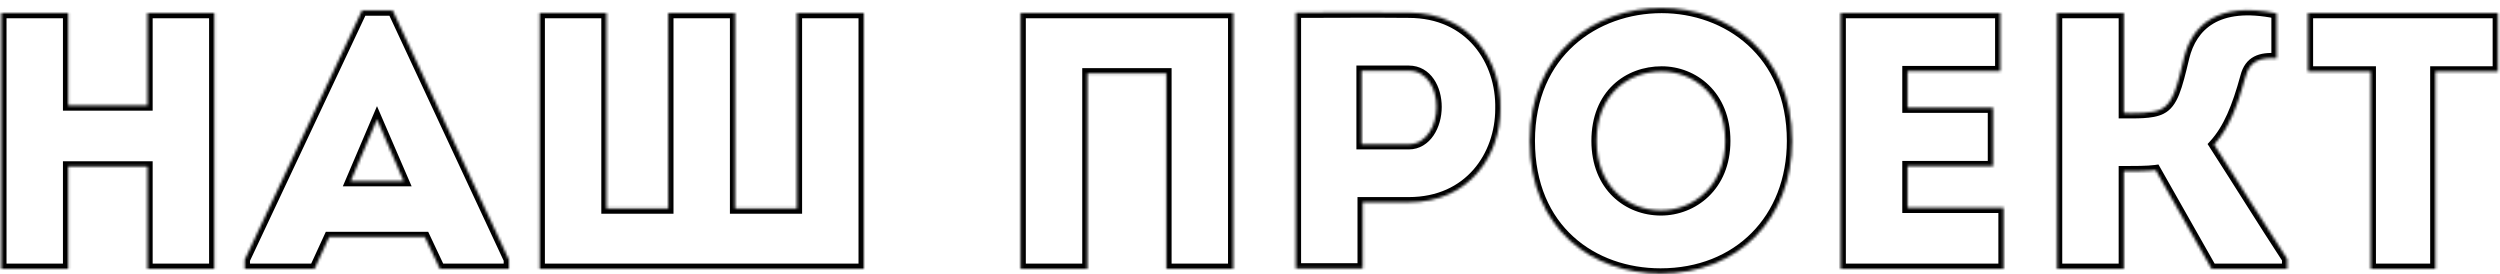 <svg width="958" height="105" viewBox="0 0 958 105" fill="none" xmlns="http://www.w3.org/2000/svg">
<mask id="path-1-inside-1_3860_6453" fill="white">
<path d="M82.12 103H56.5V63.8H26.12V103H0.5V5H26.12V40.42H56.5V5H82.12V103ZM162.816 90.82H126.136L120.536 103H93.796V99.5L138.736 4.02H150.496L195.016 99.5V103H168.556L162.816 90.82ZM144.476 45.74L134.396 69.4H154.696L144.476 45.74ZM206.803 103V5H232.423V79.9H256.083V5H281.703V79.9H305.363V5H330.983V103H206.803ZM391.095 5H472.575V103C464.035 103 455.495 103 446.955 103V28.1H416.715V103C408.175 103 399.635 103 391.095 103V5ZM522.194 102.86H496.574V4.86C511.134 4.86 525.274 4.72 539.834 4.86C563.354 4.86 575.394 23.2 574.974 41.68C574.974 59.6 563.074 77.52 539.834 77.52H522.194V102.86ZM521.774 55.26H539.834C546.554 55.26 550.474 48.12 550.474 40.98C550.474 33.98 546.834 27.12 539.834 27.12H521.774V55.26ZM686.722 54C686.722 83.96 666.002 104.82 636.322 104.82C610.422 104.82 586.202 88.02 586.202 54C586.202 20.12 611.262 3.04 636.742 3.04C661.802 3.04 686.722 20.12 686.722 54ZM611.822 54C611.822 71.5 623.862 80.6 636.462 80.6C648.642 80.6 661.102 71.5 661.102 54C661.102 36.5 648.922 27.4 636.742 27.4C624.002 27.4 611.822 36.08 611.822 54ZM766.514 5V27.26H730.954V41.26H763.714V63.66H730.954V79.62H767.774V103H705.334V5H766.514ZM847.472 103L826.052 65.2C823.112 65.62 817.372 65.62 813.872 65.62V103H788.252V5H813.872V43.36C817.932 43.36 824.652 43.64 828.152 41.82C832.632 39.58 834.172 33.7 836.972 21.94C839.912 10.04 849.432 0.38 872.392 5.14V22.36C866.232 21.94 862.032 23.34 860.492 29.36C857.272 41.12 853.912 49.38 848.452 55.4C857.832 69.96 866.932 84.66 876.452 99.22V103H847.472ZM908.463 27.4H884.383V5H957.183V27.4H933.243V103H908.463V27.4Z"/>
</mask>
<path d="M82.12 103V105H84.12V103H82.12ZM56.5 103H54.5V105H56.5V103ZM56.5 63.8H58.5V61.8H56.5V63.8ZM26.12 63.8V61.8H24.12V63.8H26.12ZM26.12 103V105H28.12V103H26.12ZM0.5 103H-1.5V105H0.5V103ZM0.5 5V3H-1.5V5H0.5ZM26.12 5H28.12V3H26.12V5ZM26.12 40.42H24.12V42.42H26.12V40.42ZM56.5 40.42V42.42H58.5V40.42H56.5ZM56.5 5V3H54.5V5H56.5ZM82.12 5H84.12V3H82.12V5ZM82.12 101H56.5V105H82.12V101ZM58.5 103V63.8H54.5V103H58.5ZM56.5 61.8H26.12V65.8H56.5V61.8ZM24.12 63.8V103H28.12V63.8H24.12ZM26.12 101H0.5V105H26.12V101ZM2.5 103V5H-1.5V103H2.5ZM0.5 7H26.12V3H0.5V7ZM24.12 5V40.42H28.12V5H24.12ZM26.12 42.42H56.5V38.42H26.12V42.42ZM58.5 40.42V5H54.5V40.42H58.5ZM56.5 7H82.12V3H56.5V7ZM80.12 5V103H84.12V5H80.12ZM162.816 90.82L164.625 89.967L164.084 88.82H162.816V90.82ZM126.136 90.82V88.82H124.854L124.319 89.984L126.136 90.82ZM120.536 103V105H121.818L122.353 103.835L120.536 103ZM93.796 103H91.796V105H93.796V103ZM93.796 99.5L91.986 98.648L91.796 99.053V99.5H93.796ZM138.736 4.02V2.02H137.467L136.926 3.168L138.736 4.02ZM150.496 4.02L152.308 3.175L151.77 2.02H150.496V4.02ZM195.016 99.5H197.016V99.057L196.828 98.655L195.016 99.5ZM195.016 103V105H197.016V103H195.016ZM168.556 103L166.747 103.853L167.287 105H168.556V103ZM144.476 45.74L146.312 44.947L144.463 40.667L142.636 44.956L144.476 45.74ZM134.396 69.4L132.556 68.616L131.37 71.4H134.396V69.4ZM154.696 69.4V71.4H157.738L156.532 68.607L154.696 69.4ZM162.816 88.82H126.136V92.82H162.816V88.82ZM124.319 89.984L118.719 102.165L122.353 103.835L127.953 91.656L124.319 89.984ZM120.536 101H93.796V105H120.536V101ZM95.796 103V99.5H91.796V103H95.796ZM95.605 100.352L140.545 4.872L136.926 3.168L91.986 98.648L95.605 100.352ZM138.736 6.02H150.496V2.02H138.736V6.02ZM148.683 4.865L193.203 100.345L196.828 98.655L152.308 3.175L148.683 4.865ZM193.016 99.5V103H197.016V99.5H193.016ZM195.016 101H168.556V105H195.016V101ZM170.365 102.147L164.625 89.967L161.007 91.673L166.747 103.853L170.365 102.147ZM142.636 44.956L132.556 68.616L136.236 70.184L146.316 46.524L142.636 44.956ZM134.396 71.4H154.696V67.4H134.396V71.4ZM156.532 68.607L146.312 44.947L142.64 46.533L152.86 70.193L156.532 68.607ZM206.803 103H204.803V105H206.803V103ZM206.803 5V3H204.803V5H206.803ZM232.423 5H234.423V3H232.423V5ZM232.423 79.9H230.423V81.9H232.423V79.9ZM256.083 79.9V81.9H258.083V79.9H256.083ZM256.083 5V3H254.083V5H256.083ZM281.703 5H283.703V3H281.703V5ZM281.703 79.9H279.703V81.9H281.703V79.9ZM305.363 79.9V81.9H307.363V79.9H305.363ZM305.363 5V3H303.363V5H305.363ZM330.983 5H332.983V3H330.983V5ZM330.983 103V105H332.983V103H330.983ZM208.803 103V5H204.803V103H208.803ZM206.803 7H232.423V3H206.803V7ZM230.423 5V79.9H234.423V5H230.423ZM232.423 81.9H256.083V77.9H232.423V81.9ZM258.083 79.9V5H254.083V79.9H258.083ZM256.083 7H281.703V3H256.083V7ZM279.703 5V79.9H283.703V5H279.703ZM281.703 81.9H305.363V77.9H281.703V81.9ZM307.363 79.9V5H303.363V79.9H307.363ZM305.363 7H330.983V3H305.363V7ZM328.983 5V103H332.983V5H328.983ZM330.983 101H206.803V105H330.983V101ZM391.095 5V3H389.095V5H391.095ZM472.575 5H474.575V3H472.575V5ZM472.575 103V105H474.575V103H472.575ZM446.955 103H444.955V105H446.955V103ZM446.955 28.1H448.955V26.1H446.955V28.1ZM416.715 28.1V26.1H414.715V28.1H416.715ZM416.715 103V105H418.715V103H416.715ZM391.095 103H389.095V105H391.095V103ZM391.095 7H472.575V3H391.095V7ZM470.575 5V103H474.575V5H470.575ZM472.575 101C472.558 101 472.541 101 472.525 101C472.508 101 472.491 101 472.474 101C472.458 101 472.441 101 472.424 101C472.408 101 472.391 101 472.374 101C472.358 101 472.341 101 472.324 101C472.308 101 472.291 101 472.274 101C472.258 101 472.241 101 472.224 101C472.208 101 472.191 101 472.174 101C472.158 101 472.141 101 472.124 101C472.108 101 472.091 101 472.074 101C472.057 101 472.041 101 472.024 101C472.007 101 471.991 101 471.974 101C471.957 101 471.941 101 471.924 101C471.907 101 471.891 101 471.874 101C471.857 101 471.841 101 471.824 101C471.807 101 471.791 101 471.774 101C471.757 101 471.741 101 471.724 101C471.707 101 471.691 101 471.674 101C471.657 101 471.64 101 471.624 101C471.607 101 471.59 101 471.574 101C471.557 101 471.54 101 471.524 101C471.507 101 471.49 101 471.474 101C471.457 101 471.44 101 471.424 101C471.407 101 471.39 101 471.374 101C471.357 101 471.34 101 471.324 101C471.307 101 471.29 101 471.274 101C471.257 101 471.24 101 471.223 101C471.207 101 471.19 101 471.173 101C471.157 101 471.14 101 471.123 101C471.107 101 471.09 101 471.073 101C471.057 101 471.04 101 471.023 101C471.007 101 470.99 101 470.973 101C470.957 101 470.94 101 470.923 101C470.907 101 470.89 101 470.873 101C470.857 101 470.84 101 470.823 101C470.806 101 470.79 101 470.773 101C470.756 101 470.74 101 470.723 101C470.706 101 470.69 101 470.673 101C470.656 101 470.64 101 470.623 101C470.606 101 470.59 101 470.573 101C470.556 101 470.54 101 470.523 101C470.506 101 470.49 101 470.473 101C470.456 101 470.44 101 470.423 101C470.406 101 470.389 101 470.373 101C470.356 101 470.339 101 470.323 101C470.306 101 470.289 101 470.273 101C470.256 101 470.239 101 470.223 101C470.206 101 470.189 101 470.173 101C470.156 101 470.139 101 470.123 101C470.106 101 470.089 101 470.073 101C470.056 101 470.039 101 470.023 101C470.006 101 469.989 101 469.973 101C469.956 101 469.939 101 469.922 101C469.906 101 469.889 101 469.872 101C469.856 101 469.839 101 469.822 101C469.806 101 469.789 101 469.772 101C469.756 101 469.739 101 469.722 101C469.706 101 469.689 101 469.672 101C469.656 101 469.639 101 469.622 101C469.606 101 469.589 101 469.572 101C469.556 101 469.539 101 469.522 101C469.505 101 469.489 101 469.472 101C469.455 101 469.439 101 469.422 101C469.405 101 469.389 101 469.372 101C469.355 101 469.339 101 469.322 101C469.305 101 469.289 101 469.272 101C469.255 101 469.239 101 469.222 101C469.205 101 469.189 101 469.172 101C469.155 101 469.139 101 469.122 101C469.105 101 469.089 101 469.072 101C469.055 101 469.038 101 469.022 101C469.005 101 468.988 101 468.972 101C468.955 101 468.938 101 468.922 101C468.905 101 468.888 101 468.872 101C468.855 101 468.838 101 468.822 101C468.805 101 468.788 101 468.772 101C468.755 101 468.738 101 468.722 101C468.705 101 468.688 101 468.672 101C468.655 101 468.638 101 468.621 101C468.605 101 468.588 101 468.571 101C468.555 101 468.538 101 468.521 101C468.505 101 468.488 101 468.471 101C468.455 101 468.438 101 468.421 101C468.405 101 468.388 101 468.371 101C468.355 101 468.338 101 468.321 101C468.305 101 468.288 101 468.271 101C468.255 101 468.238 101 468.221 101C468.204 101 468.188 101 468.171 101C468.154 101 468.138 101 468.121 101C468.104 101 468.088 101 468.071 101C468.054 101 468.038 101 468.021 101C468.004 101 467.988 101 467.971 101C467.954 101 467.938 101 467.921 101C467.904 101 467.888 101 467.871 101C467.854 101 467.838 101 467.821 101C467.804 101 467.787 101 467.771 101C467.754 101 467.737 101 467.721 101C467.704 101 467.687 101 467.671 101C467.654 101 467.637 101 467.621 101C467.604 101 467.587 101 467.571 101C467.554 101 467.537 101 467.521 101C467.504 101 467.487 101 467.471 101C467.454 101 467.437 101 467.421 101C467.404 101 467.387 101 467.37 101C467.354 101 467.337 101 467.32 101C467.304 101 467.287 101 467.27 101C467.254 101 467.237 101 467.22 101C467.204 101 467.187 101 467.17 101C467.154 101 467.137 101 467.12 101C467.104 101 467.087 101 467.07 101C467.054 101 467.037 101 467.02 101C467.004 101 466.987 101 466.97 101C466.953 101 466.937 101 466.92 101C466.903 101 466.887 101 466.87 101C466.853 101 466.837 101 466.82 101C466.803 101 466.787 101 466.77 101C466.753 101 466.737 101 466.72 101C466.703 101 466.687 101 466.67 101C466.653 101 466.637 101 466.62 101C466.603 101 466.587 101 466.57 101C466.553 101 466.536 101 466.52 101C466.503 101 466.486 101 466.47 101C466.453 101 466.436 101 466.42 101C466.403 101 466.386 101 466.37 101C466.353 101 466.336 101 466.32 101C466.303 101 466.286 101 466.27 101C466.253 101 466.236 101 466.22 101C466.203 101 466.186 101 466.17 101C466.153 101 466.136 101 466.12 101C466.103 101 466.086 101 466.069 101C466.053 101 466.036 101 466.019 101C466.003 101 465.986 101 465.969 101C465.953 101 465.936 101 465.919 101C465.903 101 465.886 101 465.869 101C465.853 101 465.836 101 465.819 101C465.803 101 465.786 101 465.769 101C465.753 101 465.736 101 465.719 101C465.703 101 465.686 101 465.669 101C465.652 101 465.636 101 465.619 101C465.602 101 465.586 101 465.569 101C465.552 101 465.536 101 465.519 101C465.502 101 465.486 101 465.469 101C465.452 101 465.436 101 465.419 101C465.402 101 465.386 101 465.369 101C465.352 101 465.336 101 465.319 101C465.302 101 465.286 101 465.269 101C465.252 101 465.235 101 465.219 101C465.202 101 465.185 101 465.169 101C465.152 101 465.135 101 465.119 101C465.102 101 465.085 101 465.069 101C465.052 101 465.035 101 465.019 101C465.002 101 464.985 101 464.969 101C464.952 101 464.935 101 464.919 101C464.902 101 464.885 101 464.869 101C464.852 101 464.835 101 464.818 101C464.802 101 464.785 101 464.768 101C464.752 101 464.735 101 464.718 101C464.702 101 464.685 101 464.668 101C464.652 101 464.635 101 464.618 101C464.602 101 464.585 101 464.568 101C464.552 101 464.535 101 464.518 101C464.502 101 464.485 101 464.468 101C464.452 101 464.435 101 464.418 101C464.401 101 464.385 101 464.368 101C464.351 101 464.335 101 464.318 101C464.301 101 464.285 101 464.268 101C464.251 101 464.235 101 464.218 101C464.201 101 464.185 101 464.168 101C464.151 101 464.135 101 464.118 101C464.101 101 464.085 101 464.068 101C464.051 101 464.035 101 464.018 101C464.001 101 463.984 101 463.968 101C463.951 101 463.934 101 463.918 101C463.901 101 463.884 101 463.868 101C463.851 101 463.834 101 463.818 101C463.801 101 463.784 101 463.768 101C463.751 101 463.734 101 463.718 101C463.701 101 463.684 101 463.668 101C463.651 101 463.634 101 463.618 101C463.601 101 463.584 101 463.568 101C463.551 101 463.534 101 463.517 101C463.501 101 463.484 101 463.467 101C463.451 101 463.434 101 463.417 101C463.401 101 463.384 101 463.367 101C463.351 101 463.334 101 463.317 101C463.301 101 463.284 101 463.267 101C463.251 101 463.234 101 463.217 101C463.201 101 463.184 101 463.167 101C463.151 101 463.134 101 463.117 101C463.1 101 463.084 101 463.067 101C463.05 101 463.034 101 463.017 101C463 101 462.984 101 462.967 101C462.95 101 462.934 101 462.917 101C462.9 101 462.884 101 462.867 101C462.85 101 462.834 101 462.817 101C462.8 101 462.784 101 462.767 101C462.75 101 462.734 101 462.717 101C462.7 101 462.684 101 462.667 101C462.65 101 462.633 101 462.617 101C462.6 101 462.583 101 462.567 101C462.55 101 462.533 101 462.517 101C462.5 101 462.483 101 462.467 101C462.45 101 462.433 101 462.417 101C462.4 101 462.383 101 462.367 101C462.35 101 462.333 101 462.317 101C462.3 101 462.283 101 462.267 101C462.25 101 462.233 101 462.216 101C462.2 101 462.183 101 462.166 101C462.15 101 462.133 101 462.116 101C462.1 101 462.083 101 462.066 101C462.05 101 462.033 101 462.016 101C462 101 461.983 101 461.966 101C461.95 101 461.933 101 461.916 101C461.9 101 461.883 101 461.866 101C461.85 101 461.833 101 461.816 101C461.799 101 461.783 101 461.766 101C461.749 101 461.733 101 461.716 101C461.699 101 461.683 101 461.666 101C461.649 101 461.633 101 461.616 101C461.599 101 461.583 101 461.566 101C461.549 101 461.533 101 461.516 101C461.499 101 461.483 101 461.466 101C461.449 101 461.433 101 461.416 101C461.399 101 461.382 101 461.366 101C461.349 101 461.332 101 461.316 101C461.299 101 461.282 101 461.266 101C461.249 101 461.232 101 461.216 101C461.199 101 461.182 101 461.166 101C461.149 101 461.132 101 461.116 101C461.099 101 461.082 101 461.066 101C461.049 101 461.032 101 461.016 101C460.999 101 460.982 101 460.965 101C460.949 101 460.932 101 460.915 101C460.899 101 460.882 101 460.865 101C460.849 101 460.832 101 460.815 101C460.799 101 460.782 101 460.765 101C460.749 101 460.732 101 460.715 101C460.699 101 460.682 101 460.665 101C460.649 101 460.632 101 460.615 101C460.599 101 460.582 101 460.565 101C460.548 101 460.532 101 460.515 101C460.498 101 460.482 101 460.465 101C460.448 101 460.432 101 460.415 101C460.398 101 460.382 101 460.365 101C460.348 101 460.332 101 460.315 101C460.298 101 460.282 101 460.265 101C460.248 101 460.232 101 460.215 101C460.198 101 460.182 101 460.165 101C460.148 101 460.132 101 460.115 101C460.098 101 460.081 101 460.065 101C460.048 101 460.031 101 460.015 101C459.998 101 459.981 101 459.965 101C459.948 101 459.931 101 459.915 101C459.898 101 459.881 101 459.865 101C459.848 101 459.831 101 459.815 101C459.798 101 459.781 101 459.765 101C459.748 101 459.731 101 459.715 101C459.698 101 459.681 101 459.664 101C459.648 101 459.631 101 459.614 101C459.598 101 459.581 101 459.564 101C459.548 101 459.531 101 459.514 101C459.498 101 459.481 101 459.464 101C459.448 101 459.431 101 459.414 101C459.398 101 459.381 101 459.364 101C459.348 101 459.331 101 459.314 101C459.298 101 459.281 101 459.264 101C459.247 101 459.231 101 459.214 101C459.197 101 459.181 101 459.164 101C459.147 101 459.131 101 459.114 101C459.097 101 459.081 101 459.064 101C459.047 101 459.031 101 459.014 101C458.997 101 458.981 101 458.964 101C458.947 101 458.931 101 458.914 101C458.897 101 458.881 101 458.864 101C458.847 101 458.83 101 458.814 101C458.797 101 458.78 101 458.764 101C458.747 101 458.73 101 458.714 101C458.697 101 458.68 101 458.664 101C458.647 101 458.63 101 458.614 101C458.597 101 458.58 101 458.564 101C458.547 101 458.53 101 458.514 101C458.497 101 458.48 101 458.464 101C458.447 101 458.43 101 458.413 101C458.397 101 458.38 101 458.363 101C458.347 101 458.33 101 458.313 101C458.297 101 458.28 101 458.263 101C458.247 101 458.23 101 458.213 101C458.197 101 458.18 101 458.163 101C458.147 101 458.13 101 458.113 101C458.097 101 458.08 101 458.063 101C458.047 101 458.03 101 458.013 101C457.996 101 457.98 101 457.963 101C457.946 101 457.93 101 457.913 101C457.896 101 457.88 101 457.863 101C457.846 101 457.83 101 457.813 101C457.796 101 457.78 101 457.763 101C457.746 101 457.73 101 457.713 101C457.696 101 457.68 101 457.663 101C457.646 101 457.63 101 457.613 101C457.596 101 457.579 101 457.563 101C457.546 101 457.529 101 457.513 101C457.496 101 457.479 101 457.463 101C457.446 101 457.429 101 457.413 101C457.396 101 457.379 101 457.363 101C457.346 101 457.329 101 457.313 101C457.296 101 457.279 101 457.263 101C457.246 101 457.229 101 457.213 101C457.196 101 457.179 101 457.163 101C457.146 101 457.129 101 457.112 101C457.096 101 457.079 101 457.062 101C457.046 101 457.029 101 457.012 101C456.996 101 456.979 101 456.962 101C456.946 101 456.929 101 456.912 101C456.896 101 456.879 101 456.862 101C456.846 101 456.829 101 456.812 101C456.796 101 456.779 101 456.762 101C456.746 101 456.729 101 456.712 101C456.695 101 456.679 101 456.662 101C456.645 101 456.629 101 456.612 101C456.595 101 456.579 101 456.562 101C456.545 101 456.529 101 456.512 101C456.495 101 456.479 101 456.462 101C456.445 101 456.429 101 456.412 101C456.395 101 456.379 101 456.362 101C456.345 101 456.329 101 456.312 101C456.295 101 456.279 101 456.262 101C456.245 101 456.228 101 456.212 101C456.195 101 456.178 101 456.162 101C456.145 101 456.128 101 456.112 101C456.095 101 456.078 101 456.062 101C456.045 101 456.028 101 456.012 101C455.995 101 455.978 101 455.962 101C455.945 101 455.928 101 455.912 101C455.895 101 455.878 101 455.862 101C455.845 101 455.828 101 455.811 101C455.795 101 455.778 101 455.761 101C455.745 101 455.728 101 455.711 101C455.695 101 455.678 101 455.661 101C455.645 101 455.628 101 455.611 101C455.595 101 455.578 101 455.561 101C455.545 101 455.528 101 455.511 101C455.495 101 455.478 101 455.461 101C455.445 101 455.428 101 455.411 101C455.394 101 455.378 101 455.361 101C455.344 101 455.328 101 455.311 101C455.294 101 455.278 101 455.261 101C455.244 101 455.228 101 455.211 101C455.194 101 455.178 101 455.161 101C455.144 101 455.128 101 455.111 101C455.094 101 455.078 101 455.061 101C455.044 101 455.028 101 455.011 101C454.994 101 454.977 101 454.961 101C454.944 101 454.927 101 454.911 101C454.894 101 454.877 101 454.861 101C454.844 101 454.827 101 454.811 101C454.794 101 454.777 101 454.761 101C454.744 101 454.727 101 454.711 101C454.694 101 454.677 101 454.661 101C454.644 101 454.627 101 454.611 101C454.594 101 454.577 101 454.56 101C454.544 101 454.527 101 454.51 101C454.494 101 454.477 101 454.46 101C454.444 101 454.427 101 454.41 101C454.394 101 454.377 101 454.36 101C454.344 101 454.327 101 454.31 101C454.294 101 454.277 101 454.26 101C454.244 101 454.227 101 454.21 101C454.194 101 454.177 101 454.16 101C454.143 101 454.127 101 454.11 101C454.093 101 454.077 101 454.06 101C454.043 101 454.027 101 454.01 101C453.993 101 453.977 101 453.96 101C453.943 101 453.927 101 453.91 101C453.893 101 453.877 101 453.86 101C453.843 101 453.827 101 453.81 101C453.793 101 453.777 101 453.76 101C453.743 101 453.727 101 453.71 101C453.693 101 453.676 101 453.66 101C453.643 101 453.626 101 453.61 101C453.593 101 453.576 101 453.56 101C453.543 101 453.526 101 453.51 101C453.493 101 453.476 101 453.46 101C453.443 101 453.426 101 453.41 101C453.393 101 453.376 101 453.36 101C453.343 101 453.326 101 453.31 101C453.293 101 453.276 101 453.259 101C453.243 101 453.226 101 453.209 101C453.193 101 453.176 101 453.159 101C453.143 101 453.126 101 453.109 101C453.093 101 453.076 101 453.059 101C453.043 101 453.026 101 453.009 101C452.993 101 452.976 101 452.959 101C452.943 101 452.926 101 452.909 101C452.893 101 452.876 101 452.859 101C452.842 101 452.826 101 452.809 101C452.792 101 452.776 101 452.759 101C452.742 101 452.726 101 452.709 101C452.692 101 452.676 101 452.659 101C452.642 101 452.626 101 452.609 101C452.592 101 452.576 101 452.559 101C452.542 101 452.526 101 452.509 101C452.492 101 452.476 101 452.459 101C452.442 101 452.425 101 452.409 101C452.392 101 452.375 101 452.359 101C452.342 101 452.325 101 452.309 101C452.292 101 452.275 101 452.259 101C452.242 101 452.225 101 452.209 101C452.192 101 452.175 101 452.159 101C452.142 101 452.125 101 452.109 101C452.092 101 452.075 101 452.059 101C452.042 101 452.025 101 452.008 101C451.992 101 451.975 101 451.958 101C451.942 101 451.925 101 451.908 101C451.892 101 451.875 101 451.858 101C451.842 101 451.825 101 451.808 101C451.792 101 451.775 101 451.758 101C451.742 101 451.725 101 451.708 101C451.692 101 451.675 101 451.658 101C451.642 101 451.625 101 451.608 101C451.591 101 451.575 101 451.558 101C451.541 101 451.525 101 451.508 101C451.491 101 451.475 101 451.458 101C451.441 101 451.425 101 451.408 101C451.391 101 451.375 101 451.358 101C451.341 101 451.325 101 451.308 101C451.291 101 451.275 101 451.258 101C451.241 101 451.225 101 451.208 101C451.191 101 451.174 101 451.158 101C451.141 101 451.124 101 451.108 101C451.091 101 451.074 101 451.058 101C451.041 101 451.024 101 451.008 101C450.991 101 450.974 101 450.958 101C450.941 101 450.924 101 450.908 101C450.891 101 450.874 101 450.858 101C450.841 101 450.824 101 450.808 101C450.791 101 450.774 101 450.758 101C450.741 101 450.724 101 450.707 101C450.691 101 450.674 101 450.657 101C450.641 101 450.624 101 450.607 101C450.591 101 450.574 101 450.557 101C450.541 101 450.524 101 450.507 101C450.491 101 450.474 101 450.457 101C450.441 101 450.424 101 450.407 101C450.391 101 450.374 101 450.357 101C450.341 101 450.324 101 450.307 101C450.29 101 450.274 101 450.257 101C450.24 101 450.224 101 450.207 101C450.19 101 450.174 101 450.157 101C450.14 101 450.124 101 450.107 101C450.09 101 450.074 101 450.057 101C450.04 101 450.024 101 450.007 101C449.99 101 449.974 101 449.957 101C449.94 101 449.924 101 449.907 101C449.89 101 449.874 101 449.857 101C449.84 101 449.823 101 449.807 101C449.79 101 449.773 101 449.757 101C449.74 101 449.723 101 449.707 101C449.69 101 449.673 101 449.657 101C449.64 101 449.623 101 449.607 101C449.59 101 449.573 101 449.557 101C449.54 101 449.523 101 449.507 101C449.49 101 449.473 101 449.457 101C449.44 101 449.423 101 449.406 101C449.39 101 449.373 101 449.356 101C449.34 101 449.323 101 449.306 101C449.29 101 449.273 101 449.256 101C449.24 101 449.223 101 449.206 101C449.19 101 449.173 101 449.156 101C449.14 101 449.123 101 449.106 101C449.09 101 449.073 101 449.056 101C449.04 101 449.023 101 449.006 101C448.989 101 448.973 101 448.956 101C448.939 101 448.923 101 448.906 101C448.889 101 448.873 101 448.856 101C448.839 101 448.823 101 448.806 101C448.789 101 448.773 101 448.756 101C448.739 101 448.723 101 448.706 101C448.689 101 448.673 101 448.656 101C448.639 101 448.623 101 448.606 101C448.589 101 448.572 101 448.556 101C448.539 101 448.522 101 448.506 101C448.489 101 448.472 101 448.456 101C448.439 101 448.422 101 448.406 101C448.389 101 448.372 101 448.356 101C448.339 101 448.322 101 448.306 101C448.289 101 448.272 101 448.256 101C448.239 101 448.222 101 448.206 101C448.189 101 448.172 101 448.155 101C448.139 101 448.122 101 448.105 101C448.089 101 448.072 101 448.055 101C448.039 101 448.022 101 448.005 101C447.989 101 447.972 101 447.955 101C447.939 101 447.922 101 447.905 101C447.889 101 447.872 101 447.855 101C447.839 101 447.822 101 447.805 101C447.789 101 447.772 101 447.755 101C447.738 101 447.722 101 447.705 101C447.688 101 447.672 101 447.655 101C447.638 101 447.622 101 447.605 101C447.588 101 447.572 101 447.555 101C447.538 101 447.522 101 447.505 101C447.488 101 447.472 101 447.455 101C447.438 101 447.422 101 447.405 101C447.388 101 447.372 101 447.355 101C447.338 101 447.322 101 447.305 101C447.288 101 447.271 101 447.255 101C447.238 101 447.221 101 447.205 101C447.188 101 447.171 101 447.155 101C447.138 101 447.121 101 447.105 101C447.088 101 447.071 101 447.055 101C447.038 101 447.021 101 447.005 101C446.988 101 446.971 101 446.955 101V105C446.971 105 446.988 105 447.005 105C447.021 105 447.038 105 447.055 105C447.071 105 447.088 105 447.105 105C447.121 105 447.138 105 447.155 105C447.171 105 447.188 105 447.205 105C447.221 105 447.238 105 447.255 105C447.271 105 447.288 105 447.305 105C447.322 105 447.338 105 447.355 105C447.372 105 447.388 105 447.405 105C447.422 105 447.438 105 447.455 105C447.472 105 447.488 105 447.505 105C447.522 105 447.538 105 447.555 105C447.572 105 447.588 105 447.605 105C447.622 105 447.638 105 447.655 105C447.672 105 447.688 105 447.705 105C447.722 105 447.738 105 447.755 105C447.772 105 447.789 105 447.805 105C447.822 105 447.839 105 447.855 105C447.872 105 447.889 105 447.905 105C447.922 105 447.939 105 447.955 105C447.972 105 447.989 105 448.005 105C448.022 105 448.039 105 448.055 105C448.072 105 448.089 105 448.105 105C448.122 105 448.139 105 448.155 105C448.172 105 448.189 105 448.206 105C448.222 105 448.239 105 448.256 105C448.272 105 448.289 105 448.306 105C448.322 105 448.339 105 448.356 105C448.372 105 448.389 105 448.406 105C448.422 105 448.439 105 448.456 105C448.472 105 448.489 105 448.506 105C448.522 105 448.539 105 448.556 105C448.572 105 448.589 105 448.606 105C448.623 105 448.639 105 448.656 105C448.673 105 448.689 105 448.706 105C448.723 105 448.739 105 448.756 105C448.773 105 448.789 105 448.806 105C448.823 105 448.839 105 448.856 105C448.873 105 448.889 105 448.906 105C448.923 105 448.939 105 448.956 105C448.973 105 448.989 105 449.006 105C449.023 105 449.04 105 449.056 105C449.073 105 449.09 105 449.106 105C449.123 105 449.14 105 449.156 105C449.173 105 449.19 105 449.206 105C449.223 105 449.24 105 449.256 105C449.273 105 449.29 105 449.306 105C449.323 105 449.34 105 449.356 105C449.373 105 449.39 105 449.406 105C449.423 105 449.44 105 449.457 105C449.473 105 449.49 105 449.507 105C449.523 105 449.54 105 449.557 105C449.573 105 449.59 105 449.607 105C449.623 105 449.64 105 449.657 105C449.673 105 449.69 105 449.707 105C449.723 105 449.74 105 449.757 105C449.773 105 449.79 105 449.807 105C449.823 105 449.84 105 449.857 105C449.874 105 449.89 105 449.907 105C449.924 105 449.94 105 449.957 105C449.974 105 449.99 105 450.007 105C450.024 105 450.04 105 450.057 105C450.074 105 450.09 105 450.107 105C450.124 105 450.14 105 450.157 105C450.174 105 450.19 105 450.207 105C450.224 105 450.24 105 450.257 105C450.274 105 450.29 105 450.307 105C450.324 105 450.341 105 450.357 105C450.374 105 450.391 105 450.407 105C450.424 105 450.441 105 450.457 105C450.474 105 450.491 105 450.507 105C450.524 105 450.541 105 450.557 105C450.574 105 450.591 105 450.607 105C450.624 105 450.641 105 450.657 105C450.674 105 450.691 105 450.707 105C450.724 105 450.741 105 450.758 105C450.774 105 450.791 105 450.808 105C450.824 105 450.841 105 450.858 105C450.874 105 450.891 105 450.908 105C450.924 105 450.941 105 450.958 105C450.974 105 450.991 105 451.008 105C451.024 105 451.041 105 451.058 105C451.074 105 451.091 105 451.108 105C451.124 105 451.141 105 451.158 105C451.174 105 451.191 105 451.208 105C451.225 105 451.241 105 451.258 105C451.275 105 451.291 105 451.308 105C451.325 105 451.341 105 451.358 105C451.375 105 451.391 105 451.408 105C451.425 105 451.441 105 451.458 105C451.475 105 451.491 105 451.508 105C451.525 105 451.541 105 451.558 105C451.575 105 451.591 105 451.608 105C451.625 105 451.642 105 451.658 105C451.675 105 451.692 105 451.708 105C451.725 105 451.742 105 451.758 105C451.775 105 451.792 105 451.808 105C451.825 105 451.842 105 451.858 105C451.875 105 451.892 105 451.908 105C451.925 105 451.942 105 451.958 105C451.975 105 451.992 105 452.008 105C452.025 105 452.042 105 452.059 105C452.075 105 452.092 105 452.109 105C452.125 105 452.142 105 452.159 105C452.175 105 452.192 105 452.209 105C452.225 105 452.242 105 452.259 105C452.275 105 452.292 105 452.309 105C452.325 105 452.342 105 452.359 105C452.375 105 452.392 105 452.409 105C452.425 105 452.442 105 452.459 105C452.476 105 452.492 105 452.509 105C452.526 105 452.542 105 452.559 105C452.576 105 452.592 105 452.609 105C452.626 105 452.642 105 452.659 105C452.676 105 452.692 105 452.709 105C452.726 105 452.742 105 452.759 105C452.776 105 452.792 105 452.809 105C452.826 105 452.842 105 452.859 105C452.876 105 452.893 105 452.909 105C452.926 105 452.943 105 452.959 105C452.976 105 452.993 105 453.009 105C453.026 105 453.043 105 453.059 105C453.076 105 453.093 105 453.109 105C453.126 105 453.143 105 453.159 105C453.176 105 453.193 105 453.209 105C453.226 105 453.243 105 453.259 105C453.276 105 453.293 105 453.31 105C453.326 105 453.343 105 453.36 105C453.376 105 453.393 105 453.41 105C453.426 105 453.443 105 453.46 105C453.476 105 453.493 105 453.51 105C453.526 105 453.543 105 453.56 105C453.576 105 453.593 105 453.61 105C453.626 105 453.643 105 453.66 105C453.676 105 453.693 105 453.71 105C453.727 105 453.743 105 453.76 105C453.777 105 453.793 105 453.81 105C453.827 105 453.843 105 453.86 105C453.877 105 453.893 105 453.91 105C453.927 105 453.943 105 453.96 105C453.977 105 453.993 105 454.01 105C454.027 105 454.043 105 454.06 105C454.077 105 454.093 105 454.11 105C454.127 105 454.143 105 454.16 105C454.177 105 454.194 105 454.21 105C454.227 105 454.244 105 454.26 105C454.277 105 454.294 105 454.31 105C454.327 105 454.344 105 454.36 105C454.377 105 454.394 105 454.41 105C454.427 105 454.444 105 454.46 105C454.477 105 454.494 105 454.51 105C454.527 105 454.544 105 454.56 105C454.577 105 454.594 105 454.611 105C454.627 105 454.644 105 454.661 105C454.677 105 454.694 105 454.711 105C454.727 105 454.744 105 454.761 105C454.777 105 454.794 105 454.811 105C454.827 105 454.844 105 454.861 105C454.877 105 454.894 105 454.911 105C454.927 105 454.944 105 454.961 105C454.977 105 454.994 105 455.011 105C455.028 105 455.044 105 455.061 105C455.078 105 455.094 105 455.111 105C455.128 105 455.144 105 455.161 105C455.178 105 455.194 105 455.211 105C455.228 105 455.244 105 455.261 105C455.278 105 455.294 105 455.311 105C455.328 105 455.344 105 455.361 105C455.378 105 455.394 105 455.411 105C455.428 105 455.445 105 455.461 105C455.478 105 455.495 105 455.511 105C455.528 105 455.545 105 455.561 105C455.578 105 455.595 105 455.611 105C455.628 105 455.645 105 455.661 105C455.678 105 455.695 105 455.711 105C455.728 105 455.745 105 455.761 105C455.778 105 455.795 105 455.811 105C455.828 105 455.845 105 455.862 105C455.878 105 455.895 105 455.912 105C455.928 105 455.945 105 455.962 105C455.978 105 455.995 105 456.012 105C456.028 105 456.045 105 456.062 105C456.078 105 456.095 105 456.112 105C456.128 105 456.145 105 456.162 105C456.178 105 456.195 105 456.212 105C456.228 105 456.245 105 456.262 105C456.279 105 456.295 105 456.312 105C456.329 105 456.345 105 456.362 105C456.379 105 456.395 105 456.412 105C456.429 105 456.445 105 456.462 105C456.479 105 456.495 105 456.512 105C456.529 105 456.545 105 456.562 105C456.579 105 456.595 105 456.612 105C456.629 105 456.645 105 456.662 105C456.679 105 456.695 105 456.712 105C456.729 105 456.746 105 456.762 105C456.779 105 456.796 105 456.812 105C456.829 105 456.846 105 456.862 105C456.879 105 456.896 105 456.912 105C456.929 105 456.946 105 456.962 105C456.979 105 456.996 105 457.012 105C457.029 105 457.046 105 457.062 105C457.079 105 457.096 105 457.112 105C457.129 105 457.146 105 457.163 105C457.179 105 457.196 105 457.213 105C457.229 105 457.246 105 457.263 105C457.279 105 457.296 105 457.313 105C457.329 105 457.346 105 457.363 105C457.379 105 457.396 105 457.413 105C457.429 105 457.446 105 457.463 105C457.479 105 457.496 105 457.513 105C457.529 105 457.546 105 457.563 105C457.579 105 457.596 105 457.613 105C457.63 105 457.646 105 457.663 105C457.68 105 457.696 105 457.713 105C457.73 105 457.746 105 457.763 105C457.78 105 457.796 105 457.813 105C457.83 105 457.846 105 457.863 105C457.88 105 457.896 105 457.913 105C457.93 105 457.946 105 457.963 105C457.98 105 457.996 105 458.013 105C458.03 105 458.047 105 458.063 105C458.08 105 458.097 105 458.113 105C458.13 105 458.147 105 458.163 105C458.18 105 458.197 105 458.213 105C458.23 105 458.247 105 458.263 105C458.28 105 458.297 105 458.313 105C458.33 105 458.347 105 458.363 105C458.38 105 458.397 105 458.413 105C458.43 105 458.447 105 458.464 105C458.48 105 458.497 105 458.514 105C458.53 105 458.547 105 458.564 105C458.58 105 458.597 105 458.614 105C458.63 105 458.647 105 458.664 105C458.68 105 458.697 105 458.714 105C458.73 105 458.747 105 458.764 105C458.78 105 458.797 105 458.814 105C458.83 105 458.847 105 458.864 105C458.881 105 458.897 105 458.914 105C458.931 105 458.947 105 458.964 105C458.981 105 458.997 105 459.014 105C459.031 105 459.047 105 459.064 105C459.081 105 459.097 105 459.114 105C459.131 105 459.147 105 459.164 105C459.181 105 459.197 105 459.214 105C459.231 105 459.247 105 459.264 105C459.281 105 459.298 105 459.314 105C459.331 105 459.348 105 459.364 105C459.381 105 459.398 105 459.414 105C459.431 105 459.448 105 459.464 105C459.481 105 459.498 105 459.514 105C459.531 105 459.548 105 459.564 105C459.581 105 459.598 105 459.614 105C459.631 105 459.648 105 459.664 105C459.681 105 459.698 105 459.715 105C459.731 105 459.748 105 459.765 105C459.781 105 459.798 105 459.815 105C459.831 105 459.848 105 459.865 105C459.881 105 459.898 105 459.915 105C459.931 105 459.948 105 459.965 105C459.981 105 459.998 105 460.015 105C460.031 105 460.048 105 460.065 105C460.081 105 460.098 105 460.115 105C460.132 105 460.148 105 460.165 105C460.182 105 460.198 105 460.215 105C460.232 105 460.248 105 460.265 105C460.282 105 460.298 105 460.315 105C460.332 105 460.348 105 460.365 105C460.382 105 460.398 105 460.415 105C460.432 105 460.448 105 460.465 105C460.482 105 460.498 105 460.515 105C460.532 105 460.548 105 460.565 105C460.582 105 460.599 105 460.615 105C460.632 105 460.649 105 460.665 105C460.682 105 460.699 105 460.715 105C460.732 105 460.749 105 460.765 105C460.782 105 460.799 105 460.815 105C460.832 105 460.849 105 460.865 105C460.882 105 460.899 105 460.915 105C460.932 105 460.949 105 460.965 105C460.982 105 460.999 105 461.016 105C461.032 105 461.049 105 461.066 105C461.082 105 461.099 105 461.116 105C461.132 105 461.149 105 461.166 105C461.182 105 461.199 105 461.216 105C461.232 105 461.249 105 461.266 105C461.282 105 461.299 105 461.316 105C461.332 105 461.349 105 461.366 105C461.382 105 461.399 105 461.416 105C461.433 105 461.449 105 461.466 105C461.483 105 461.499 105 461.516 105C461.533 105 461.549 105 461.566 105C461.583 105 461.599 105 461.616 105C461.633 105 461.649 105 461.666 105C461.683 105 461.699 105 461.716 105C461.733 105 461.749 105 461.766 105C461.783 105 461.799 105 461.816 105C461.833 105 461.85 105 461.866 105C461.883 105 461.9 105 461.916 105C461.933 105 461.95 105 461.966 105C461.983 105 462 105 462.016 105C462.033 105 462.05 105 462.066 105C462.083 105 462.1 105 462.116 105C462.133 105 462.15 105 462.166 105C462.183 105 462.2 105 462.216 105C462.233 105 462.25 105 462.267 105C462.283 105 462.3 105 462.317 105C462.333 105 462.35 105 462.367 105C462.383 105 462.4 105 462.417 105C462.433 105 462.45 105 462.467 105C462.483 105 462.5 105 462.517 105C462.533 105 462.55 105 462.567 105C462.583 105 462.6 105 462.617 105C462.633 105 462.65 105 462.667 105C462.684 105 462.7 105 462.717 105C462.734 105 462.75 105 462.767 105C462.784 105 462.8 105 462.817 105C462.834 105 462.85 105 462.867 105C462.884 105 462.9 105 462.917 105C462.934 105 462.95 105 462.967 105C462.984 105 463 105 463.017 105C463.034 105 463.05 105 463.067 105C463.084 105 463.1 105 463.117 105C463.134 105 463.151 105 463.167 105C463.184 105 463.201 105 463.217 105C463.234 105 463.251 105 463.267 105C463.284 105 463.301 105 463.317 105C463.334 105 463.351 105 463.367 105C463.384 105 463.401 105 463.417 105C463.434 105 463.451 105 463.467 105C463.484 105 463.501 105 463.517 105C463.534 105 463.551 105 463.568 105C463.584 105 463.601 105 463.618 105C463.634 105 463.651 105 463.668 105C463.684 105 463.701 105 463.718 105C463.734 105 463.751 105 463.768 105C463.784 105 463.801 105 463.818 105C463.834 105 463.851 105 463.868 105C463.884 105 463.901 105 463.918 105C463.934 105 463.951 105 463.968 105C463.984 105 464.001 105 464.018 105C464.035 105 464.051 105 464.068 105C464.085 105 464.101 105 464.118 105C464.135 105 464.151 105 464.168 105C464.185 105 464.201 105 464.218 105C464.235 105 464.251 105 464.268 105C464.285 105 464.301 105 464.318 105C464.335 105 464.351 105 464.368 105C464.385 105 464.401 105 464.418 105C464.435 105 464.452 105 464.468 105C464.485 105 464.502 105 464.518 105C464.535 105 464.552 105 464.568 105C464.585 105 464.602 105 464.618 105C464.635 105 464.652 105 464.668 105C464.685 105 464.702 105 464.718 105C464.735 105 464.752 105 464.768 105C464.785 105 464.802 105 464.818 105C464.835 105 464.852 105 464.869 105C464.885 105 464.902 105 464.919 105C464.935 105 464.952 105 464.969 105C464.985 105 465.002 105 465.019 105C465.035 105 465.052 105 465.069 105C465.085 105 465.102 105 465.119 105C465.135 105 465.152 105 465.169 105C465.185 105 465.202 105 465.219 105C465.235 105 465.252 105 465.269 105C465.286 105 465.302 105 465.319 105C465.336 105 465.352 105 465.369 105C465.386 105 465.402 105 465.419 105C465.436 105 465.452 105 465.469 105C465.486 105 465.502 105 465.519 105C465.536 105 465.552 105 465.569 105C465.586 105 465.602 105 465.619 105C465.636 105 465.652 105 465.669 105C465.686 105 465.703 105 465.719 105C465.736 105 465.753 105 465.769 105C465.786 105 465.803 105 465.819 105C465.836 105 465.853 105 465.869 105C465.886 105 465.903 105 465.919 105C465.936 105 465.953 105 465.969 105C465.986 105 466.003 105 466.019 105C466.036 105 466.053 105 466.069 105C466.086 105 466.103 105 466.12 105C466.136 105 466.153 105 466.17 105C466.186 105 466.203 105 466.22 105C466.236 105 466.253 105 466.27 105C466.286 105 466.303 105 466.32 105C466.336 105 466.353 105 466.37 105C466.386 105 466.403 105 466.42 105C466.436 105 466.453 105 466.47 105C466.486 105 466.503 105 466.52 105C466.536 105 466.553 105 466.57 105C466.587 105 466.603 105 466.62 105C466.637 105 466.653 105 466.67 105C466.687 105 466.703 105 466.72 105C466.737 105 466.753 105 466.77 105C466.787 105 466.803 105 466.82 105C466.837 105 466.853 105 466.87 105C466.887 105 466.903 105 466.92 105C466.937 105 466.953 105 466.97 105C466.987 105 467.004 105 467.02 105C467.037 105 467.054 105 467.07 105C467.087 105 467.104 105 467.12 105C467.137 105 467.154 105 467.17 105C467.187 105 467.204 105 467.22 105C467.237 105 467.254 105 467.27 105C467.287 105 467.304 105 467.32 105C467.337 105 467.354 105 467.37 105C467.387 105 467.404 105 467.421 105C467.437 105 467.454 105 467.471 105C467.487 105 467.504 105 467.521 105C467.537 105 467.554 105 467.571 105C467.587 105 467.604 105 467.621 105C467.637 105 467.654 105 467.671 105C467.687 105 467.704 105 467.721 105C467.737 105 467.754 105 467.771 105C467.787 105 467.804 105 467.821 105C467.838 105 467.854 105 467.871 105C467.888 105 467.904 105 467.921 105C467.938 105 467.954 105 467.971 105C467.988 105 468.004 105 468.021 105C468.038 105 468.054 105 468.071 105C468.088 105 468.104 105 468.121 105C468.138 105 468.154 105 468.171 105C468.188 105 468.204 105 468.221 105C468.238 105 468.255 105 468.271 105C468.288 105 468.305 105 468.321 105C468.338 105 468.355 105 468.371 105C468.388 105 468.405 105 468.421 105C468.438 105 468.455 105 468.471 105C468.488 105 468.505 105 468.521 105C468.538 105 468.555 105 468.571 105C468.588 105 468.605 105 468.621 105C468.638 105 468.655 105 468.672 105C468.688 105 468.705 105 468.722 105C468.738 105 468.755 105 468.772 105C468.788 105 468.805 105 468.822 105C468.838 105 468.855 105 468.872 105C468.888 105 468.905 105 468.922 105C468.938 105 468.955 105 468.972 105C468.988 105 469.005 105 469.022 105C469.038 105 469.055 105 469.072 105C469.089 105 469.105 105 469.122 105C469.139 105 469.155 105 469.172 105C469.189 105 469.205 105 469.222 105C469.239 105 469.255 105 469.272 105C469.289 105 469.305 105 469.322 105C469.339 105 469.355 105 469.372 105C469.389 105 469.405 105 469.422 105C469.439 105 469.455 105 469.472 105C469.489 105 469.505 105 469.522 105C469.539 105 469.556 105 469.572 105C469.589 105 469.606 105 469.622 105C469.639 105 469.656 105 469.672 105C469.689 105 469.706 105 469.722 105C469.739 105 469.756 105 469.772 105C469.789 105 469.806 105 469.822 105C469.839 105 469.856 105 469.872 105C469.889 105 469.906 105 469.922 105C469.939 105 469.956 105 469.973 105C469.989 105 470.006 105 470.023 105C470.039 105 470.056 105 470.073 105C470.089 105 470.106 105 470.123 105C470.139 105 470.156 105 470.173 105C470.189 105 470.206 105 470.223 105C470.239 105 470.256 105 470.273 105C470.289 105 470.306 105 470.323 105C470.339 105 470.356 105 470.373 105C470.389 105 470.406 105 470.423 105C470.44 105 470.456 105 470.473 105C470.49 105 470.506 105 470.523 105C470.54 105 470.556 105 470.573 105C470.59 105 470.606 105 470.623 105C470.64 105 470.656 105 470.673 105C470.69 105 470.706 105 470.723 105C470.74 105 470.756 105 470.773 105C470.79 105 470.806 105 470.823 105C470.84 105 470.857 105 470.873 105C470.89 105 470.907 105 470.923 105C470.94 105 470.957 105 470.973 105C470.99 105 471.007 105 471.023 105C471.04 105 471.057 105 471.073 105C471.09 105 471.107 105 471.123 105C471.14 105 471.157 105 471.173 105C471.19 105 471.207 105 471.223 105C471.24 105 471.257 105 471.274 105C471.29 105 471.307 105 471.324 105C471.34 105 471.357 105 471.374 105C471.39 105 471.407 105 471.424 105C471.44 105 471.457 105 471.474 105C471.49 105 471.507 105 471.524 105C471.54 105 471.557 105 471.574 105C471.59 105 471.607 105 471.624 105C471.64 105 471.657 105 471.674 105C471.691 105 471.707 105 471.724 105C471.741 105 471.757 105 471.774 105C471.791 105 471.807 105 471.824 105C471.841 105 471.857 105 471.874 105C471.891 105 471.907 105 471.924 105C471.941 105 471.957 105 471.974 105C471.991 105 472.007 105 472.024 105C472.041 105 472.057 105 472.074 105C472.091 105 472.108 105 472.124 105C472.141 105 472.158 105 472.174 105C472.191 105 472.208 105 472.224 105C472.241 105 472.258 105 472.274 105C472.291 105 472.308 105 472.324 105C472.341 105 472.358 105 472.374 105C472.391 105 472.408 105 472.424 105C472.441 105 472.458 105 472.474 105C472.491 105 472.508 105 472.525 105C472.541 105 472.558 105 472.575 105V101ZM448.955 103V28.1H444.955V103H448.955ZM446.955 26.1H416.715V30.1H446.955V26.1ZM414.715 28.1V103H418.715V28.1H414.715ZM416.715 101C416.698 101 416.681 101 416.665 101C416.648 101 416.631 101 416.614 101C416.598 101 416.581 101 416.564 101C416.548 101 416.531 101 416.514 101C416.498 101 416.481 101 416.464 101C416.448 101 416.431 101 416.414 101C416.398 101 416.381 101 416.364 101C416.348 101 416.331 101 416.314 101C416.298 101 416.281 101 416.264 101C416.248 101 416.231 101 416.214 101C416.197 101 416.181 101 416.164 101C416.147 101 416.131 101 416.114 101C416.097 101 416.081 101 416.064 101C416.047 101 416.031 101 416.014 101C415.997 101 415.981 101 415.964 101C415.947 101 415.931 101 415.914 101C415.897 101 415.881 101 415.864 101C415.847 101 415.831 101 415.814 101C415.797 101 415.78 101 415.764 101C415.747 101 415.73 101 415.714 101C415.697 101 415.68 101 415.664 101C415.647 101 415.63 101 415.614 101C415.597 101 415.58 101 415.564 101C415.547 101 415.53 101 415.514 101C415.497 101 415.48 101 415.464 101C415.447 101 415.43 101 415.414 101C415.397 101 415.38 101 415.363 101C415.347 101 415.33 101 415.313 101C415.297 101 415.28 101 415.263 101C415.247 101 415.23 101 415.213 101C415.197 101 415.18 101 415.163 101C415.147 101 415.13 101 415.113 101C415.097 101 415.08 101 415.063 101C415.047 101 415.03 101 415.013 101C414.997 101 414.98 101 414.963 101C414.947 101 414.93 101 414.913 101C414.896 101 414.88 101 414.863 101C414.846 101 414.83 101 414.813 101C414.796 101 414.78 101 414.763 101C414.746 101 414.73 101 414.713 101C414.696 101 414.68 101 414.663 101C414.646 101 414.63 101 414.613 101C414.596 101 414.58 101 414.563 101C414.546 101 414.53 101 414.513 101C414.496 101 414.479 101 414.463 101C414.446 101 414.429 101 414.413 101C414.396 101 414.379 101 414.363 101C414.346 101 414.329 101 414.313 101C414.296 101 414.279 101 414.263 101C414.246 101 414.229 101 414.213 101C414.196 101 414.179 101 414.163 101C414.146 101 414.129 101 414.113 101C414.096 101 414.079 101 414.062 101C414.046 101 414.029 101 414.012 101C413.996 101 413.979 101 413.962 101C413.946 101 413.929 101 413.912 101C413.896 101 413.879 101 413.862 101C413.846 101 413.829 101 413.812 101C413.796 101 413.779 101 413.762 101C413.746 101 413.729 101 413.712 101C413.696 101 413.679 101 413.662 101C413.645 101 413.629 101 413.612 101C413.595 101 413.579 101 413.562 101C413.545 101 413.529 101 413.512 101C413.495 101 413.479 101 413.462 101C413.445 101 413.429 101 413.412 101C413.395 101 413.379 101 413.362 101C413.345 101 413.329 101 413.312 101C413.295 101 413.279 101 413.262 101C413.245 101 413.228 101 413.212 101C413.195 101 413.178 101 413.162 101C413.145 101 413.128 101 413.112 101C413.095 101 413.078 101 413.062 101C413.045 101 413.028 101 413.012 101C412.995 101 412.978 101 412.962 101C412.945 101 412.928 101 412.912 101C412.895 101 412.878 101 412.862 101C412.845 101 412.828 101 412.811 101C412.795 101 412.778 101 412.761 101C412.745 101 412.728 101 412.711 101C412.695 101 412.678 101 412.661 101C412.645 101 412.628 101 412.611 101C412.595 101 412.578 101 412.561 101C412.545 101 412.528 101 412.511 101C412.495 101 412.478 101 412.461 101C412.445 101 412.428 101 412.411 101C412.395 101 412.378 101 412.361 101C412.344 101 412.328 101 412.311 101C412.294 101 412.278 101 412.261 101C412.244 101 412.228 101 412.211 101C412.194 101 412.178 101 412.161 101C412.144 101 412.128 101 412.111 101C412.094 101 412.078 101 412.061 101C412.044 101 412.028 101 412.011 101C411.994 101 411.978 101 411.961 101C411.944 101 411.927 101 411.911 101C411.894 101 411.877 101 411.861 101C411.844 101 411.827 101 411.811 101C411.794 101 411.777 101 411.761 101C411.744 101 411.727 101 411.711 101C411.694 101 411.677 101 411.661 101C411.644 101 411.627 101 411.611 101C411.594 101 411.577 101 411.561 101C411.544 101 411.527 101 411.51 101C411.494 101 411.477 101 411.46 101C411.444 101 411.427 101 411.41 101C411.394 101 411.377 101 411.36 101C411.344 101 411.327 101 411.31 101C411.294 101 411.277 101 411.26 101C411.244 101 411.227 101 411.21 101C411.194 101 411.177 101 411.16 101C411.144 101 411.127 101 411.11 101C411.094 101 411.077 101 411.06 101C411.043 101 411.027 101 411.01 101C410.993 101 410.977 101 410.96 101C410.943 101 410.927 101 410.91 101C410.893 101 410.877 101 410.86 101C410.843 101 410.827 101 410.81 101C410.793 101 410.777 101 410.76 101C410.743 101 410.727 101 410.71 101C410.693 101 410.677 101 410.66 101C410.643 101 410.626 101 410.61 101C410.593 101 410.576 101 410.56 101C410.543 101 410.526 101 410.51 101C410.493 101 410.476 101 410.46 101C410.443 101 410.426 101 410.41 101C410.393 101 410.376 101 410.36 101C410.343 101 410.326 101 410.31 101C410.293 101 410.276 101 410.259 101C410.243 101 410.226 101 410.209 101C410.193 101 410.176 101 410.159 101C410.143 101 410.126 101 410.109 101C410.093 101 410.076 101 410.059 101C410.043 101 410.026 101 410.009 101C409.993 101 409.976 101 409.959 101C409.943 101 409.926 101 409.909 101C409.893 101 409.876 101 409.859 101C409.842 101 409.826 101 409.809 101C409.792 101 409.776 101 409.759 101C409.742 101 409.726 101 409.709 101C409.692 101 409.676 101 409.659 101C409.642 101 409.626 101 409.609 101C409.592 101 409.576 101 409.559 101C409.542 101 409.526 101 409.509 101C409.492 101 409.476 101 409.459 101C409.442 101 409.426 101 409.409 101C409.392 101 409.375 101 409.359 101C409.342 101 409.325 101 409.309 101C409.292 101 409.275 101 409.259 101C409.242 101 409.225 101 409.209 101C409.192 101 409.175 101 409.159 101C409.142 101 409.125 101 409.109 101C409.092 101 409.075 101 409.059 101C409.042 101 409.025 101 409.009 101C408.992 101 408.975 101 408.958 101C408.942 101 408.925 101 408.908 101C408.892 101 408.875 101 408.858 101C408.842 101 408.825 101 408.808 101C408.792 101 408.775 101 408.758 101C408.742 101 408.725 101 408.708 101C408.692 101 408.675 101 408.658 101C408.642 101 408.625 101 408.608 101C408.592 101 408.575 101 408.558 101C408.542 101 408.525 101 408.508 101C408.491 101 408.475 101 408.458 101C408.441 101 408.425 101 408.408 101C408.391 101 408.375 101 408.358 101C408.341 101 408.325 101 408.308 101C408.291 101 408.275 101 408.258 101C408.241 101 408.225 101 408.208 101C408.191 101 408.175 101 408.158 101C408.141 101 408.125 101 408.108 101C408.091 101 408.074 101 408.058 101C408.041 101 408.024 101 408.008 101C407.991 101 407.974 101 407.958 101C407.941 101 407.924 101 407.908 101C407.891 101 407.874 101 407.858 101C407.841 101 407.824 101 407.808 101C407.791 101 407.774 101 407.758 101C407.741 101 407.724 101 407.708 101C407.691 101 407.674 101 407.657 101C407.641 101 407.624 101 407.607 101C407.591 101 407.574 101 407.557 101C407.541 101 407.524 101 407.507 101C407.491 101 407.474 101 407.457 101C407.441 101 407.424 101 407.407 101C407.391 101 407.374 101 407.357 101C407.341 101 407.324 101 407.307 101C407.291 101 407.274 101 407.257 101C407.24 101 407.224 101 407.207 101C407.19 101 407.174 101 407.157 101C407.14 101 407.124 101 407.107 101C407.09 101 407.074 101 407.057 101C407.04 101 407.024 101 407.007 101C406.99 101 406.974 101 406.957 101C406.94 101 406.924 101 406.907 101C406.89 101 406.874 101 406.857 101C406.84 101 406.823 101 406.807 101C406.79 101 406.773 101 406.757 101C406.74 101 406.723 101 406.707 101C406.69 101 406.673 101 406.657 101C406.64 101 406.623 101 406.607 101C406.59 101 406.573 101 406.557 101C406.54 101 406.523 101 406.507 101C406.49 101 406.473 101 406.457 101C406.44 101 406.423 101 406.406 101C406.39 101 406.373 101 406.356 101C406.34 101 406.323 101 406.306 101C406.29 101 406.273 101 406.256 101C406.24 101 406.223 101 406.206 101C406.19 101 406.173 101 406.156 101C406.14 101 406.123 101 406.106 101C406.09 101 406.073 101 406.056 101C406.04 101 406.023 101 406.006 101C405.99 101 405.973 101 405.956 101C405.939 101 405.923 101 405.906 101C405.889 101 405.873 101 405.856 101C405.839 101 405.823 101 405.806 101C405.789 101 405.773 101 405.756 101C405.739 101 405.723 101 405.706 101C405.689 101 405.673 101 405.656 101C405.639 101 405.623 101 405.606 101C405.589 101 405.573 101 405.556 101C405.539 101 405.522 101 405.506 101C405.489 101 405.472 101 405.456 101C405.439 101 405.422 101 405.406 101C405.389 101 405.372 101 405.356 101C405.339 101 405.322 101 405.306 101C405.289 101 405.272 101 405.256 101C405.239 101 405.222 101 405.206 101C405.189 101 405.172 101 405.156 101C405.139 101 405.122 101 405.105 101C405.089 101 405.072 101 405.055 101C405.039 101 405.022 101 405.005 101C404.989 101 404.972 101 404.955 101C404.939 101 404.922 101 404.905 101C404.889 101 404.872 101 404.855 101C404.839 101 404.822 101 404.805 101C404.789 101 404.772 101 404.755 101C404.739 101 404.722 101 404.705 101C404.688 101 404.672 101 404.655 101C404.638 101 404.622 101 404.605 101C404.588 101 404.572 101 404.555 101C404.538 101 404.522 101 404.505 101C404.488 101 404.472 101 404.455 101C404.438 101 404.422 101 404.405 101C404.388 101 404.372 101 404.355 101C404.338 101 404.322 101 404.305 101C404.288 101 404.271 101 404.255 101C404.238 101 404.221 101 404.205 101C404.188 101 404.171 101 404.155 101C404.138 101 404.121 101 404.105 101C404.088 101 404.071 101 404.055 101C404.038 101 404.021 101 404.005 101C403.988 101 403.971 101 403.955 101C403.938 101 403.921 101 403.905 101C403.888 101 403.871 101 403.854 101C403.838 101 403.821 101 403.804 101C403.788 101 403.771 101 403.754 101C403.738 101 403.721 101 403.704 101C403.688 101 403.671 101 403.654 101C403.638 101 403.621 101 403.604 101C403.588 101 403.571 101 403.554 101C403.538 101 403.521 101 403.504 101C403.488 101 403.471 101 403.454 101C403.438 101 403.421 101 403.404 101C403.387 101 403.371 101 403.354 101C403.337 101 403.321 101 403.304 101C403.287 101 403.271 101 403.254 101C403.237 101 403.221 101 403.204 101C403.187 101 403.171 101 403.154 101C403.137 101 403.121 101 403.104 101C403.087 101 403.071 101 403.054 101C403.037 101 403.021 101 403.004 101C402.987 101 402.97 101 402.954 101C402.937 101 402.92 101 402.904 101C402.887 101 402.87 101 402.854 101C402.837 101 402.82 101 402.804 101C402.787 101 402.77 101 402.754 101C402.737 101 402.72 101 402.704 101C402.687 101 402.67 101 402.654 101C402.637 101 402.62 101 402.604 101C402.587 101 402.57 101 402.553 101C402.537 101 402.52 101 402.503 101C402.487 101 402.47 101 402.453 101C402.437 101 402.42 101 402.403 101C402.387 101 402.37 101 402.353 101C402.337 101 402.32 101 402.303 101C402.287 101 402.27 101 402.253 101C402.237 101 402.22 101 402.203 101C402.187 101 402.17 101 402.153 101C402.137 101 402.12 101 402.103 101C402.086 101 402.07 101 402.053 101C402.036 101 402.02 101 402.003 101C401.986 101 401.97 101 401.953 101C401.936 101 401.92 101 401.903 101C401.886 101 401.87 101 401.853 101C401.836 101 401.82 101 401.803 101C401.786 101 401.77 101 401.753 101C401.736 101 401.72 101 401.703 101C401.686 101 401.669 101 401.653 101C401.636 101 401.619 101 401.603 101C401.586 101 401.569 101 401.553 101C401.536 101 401.519 101 401.503 101C401.486 101 401.469 101 401.453 101C401.436 101 401.419 101 401.403 101C401.386 101 401.369 101 401.353 101C401.336 101 401.319 101 401.303 101C401.286 101 401.269 101 401.252 101C401.236 101 401.219 101 401.202 101C401.186 101 401.169 101 401.152 101C401.136 101 401.119 101 401.102 101C401.086 101 401.069 101 401.052 101C401.036 101 401.019 101 401.002 101C400.986 101 400.969 101 400.952 101C400.936 101 400.919 101 400.902 101C400.886 101 400.869 101 400.852 101C400.835 101 400.819 101 400.802 101C400.785 101 400.769 101 400.752 101C400.735 101 400.719 101 400.702 101C400.685 101 400.669 101 400.652 101C400.635 101 400.619 101 400.602 101C400.585 101 400.569 101 400.552 101C400.535 101 400.519 101 400.502 101C400.485 101 400.469 101 400.452 101C400.435 101 400.418 101 400.402 101C400.385 101 400.368 101 400.352 101C400.335 101 400.318 101 400.302 101C400.285 101 400.268 101 400.252 101C400.235 101 400.218 101 400.202 101C400.185 101 400.168 101 400.152 101C400.135 101 400.118 101 400.102 101C400.085 101 400.068 101 400.052 101C400.035 101 400.018 101 400.001 101C399.985 101 399.968 101 399.951 101C399.935 101 399.918 101 399.901 101C399.885 101 399.868 101 399.851 101C399.835 101 399.818 101 399.801 101C399.785 101 399.768 101 399.751 101C399.735 101 399.718 101 399.701 101C399.685 101 399.668 101 399.651 101C399.635 101 399.618 101 399.601 101C399.585 101 399.568 101 399.551 101C399.534 101 399.518 101 399.501 101C399.484 101 399.468 101 399.451 101C399.434 101 399.418 101 399.401 101C399.384 101 399.368 101 399.351 101C399.334 101 399.318 101 399.301 101C399.284 101 399.268 101 399.251 101C399.234 101 399.218 101 399.201 101C399.184 101 399.168 101 399.151 101C399.134 101 399.117 101 399.101 101C399.084 101 399.067 101 399.051 101C399.034 101 399.017 101 399.001 101C398.984 101 398.967 101 398.951 101C398.934 101 398.917 101 398.901 101C398.884 101 398.867 101 398.851 101C398.834 101 398.817 101 398.801 101C398.784 101 398.767 101 398.751 101C398.734 101 398.717 101 398.7 101C398.684 101 398.667 101 398.65 101C398.634 101 398.617 101 398.6 101C398.584 101 398.567 101 398.55 101C398.534 101 398.517 101 398.5 101C398.484 101 398.467 101 398.45 101C398.434 101 398.417 101 398.4 101C398.384 101 398.367 101 398.35 101C398.334 101 398.317 101 398.3 101C398.283 101 398.267 101 398.25 101C398.233 101 398.217 101 398.2 101C398.183 101 398.167 101 398.15 101C398.133 101 398.117 101 398.1 101C398.083 101 398.067 101 398.05 101C398.033 101 398.017 101 398 101C397.983 101 397.967 101 397.95 101C397.933 101 397.917 101 397.9 101C397.883 101 397.866 101 397.85 101C397.833 101 397.816 101 397.8 101C397.783 101 397.766 101 397.75 101C397.733 101 397.716 101 397.7 101C397.683 101 397.666 101 397.65 101C397.633 101 397.616 101 397.6 101C397.583 101 397.566 101 397.55 101C397.533 101 397.516 101 397.5 101C397.483 101 397.466 101 397.449 101C397.433 101 397.416 101 397.399 101C397.383 101 397.366 101 397.349 101C397.333 101 397.316 101 397.299 101C397.283 101 397.266 101 397.249 101C397.233 101 397.216 101 397.199 101C397.183 101 397.166 101 397.149 101C397.133 101 397.116 101 397.099 101C397.083 101 397.066 101 397.049 101C397.033 101 397.016 101 396.999 101C396.982 101 396.966 101 396.949 101C396.932 101 396.916 101 396.899 101C396.882 101 396.866 101 396.849 101C396.832 101 396.816 101 396.799 101C396.782 101 396.766 101 396.749 101C396.732 101 396.716 101 396.699 101C396.682 101 396.666 101 396.649 101C396.632 101 396.616 101 396.599 101C396.582 101 396.565 101 396.549 101C396.532 101 396.515 101 396.499 101C396.482 101 396.465 101 396.449 101C396.432 101 396.415 101 396.399 101C396.382 101 396.365 101 396.349 101C396.332 101 396.315 101 396.299 101C396.282 101 396.265 101 396.249 101C396.232 101 396.215 101 396.199 101C396.182 101 396.165 101 396.148 101C396.132 101 396.115 101 396.098 101C396.082 101 396.065 101 396.048 101C396.032 101 396.015 101 395.998 101C395.982 101 395.965 101 395.948 101C395.932 101 395.915 101 395.898 101C395.882 101 395.865 101 395.848 101C395.832 101 395.815 101 395.798 101C395.782 101 395.765 101 395.748 101C395.732 101 395.715 101 395.698 101C395.681 101 395.665 101 395.648 101C395.631 101 395.615 101 395.598 101C395.581 101 395.565 101 395.548 101C395.531 101 395.515 101 395.498 101C395.481 101 395.465 101 395.448 101C395.431 101 395.415 101 395.398 101C395.381 101 395.365 101 395.348 101C395.331 101 395.315 101 395.298 101C395.281 101 395.264 101 395.248 101C395.231 101 395.214 101 395.198 101C395.181 101 395.164 101 395.148 101C395.131 101 395.114 101 395.098 101C395.081 101 395.064 101 395.048 101C395.031 101 395.014 101 394.998 101C394.981 101 394.964 101 394.948 101C394.931 101 394.914 101 394.898 101C394.881 101 394.864 101 394.847 101C394.831 101 394.814 101 394.797 101C394.781 101 394.764 101 394.747 101C394.731 101 394.714 101 394.697 101C394.681 101 394.664 101 394.647 101C394.631 101 394.614 101 394.597 101C394.581 101 394.564 101 394.547 101C394.531 101 394.514 101 394.497 101C394.481 101 394.464 101 394.447 101C394.43 101 394.414 101 394.397 101C394.38 101 394.364 101 394.347 101C394.33 101 394.314 101 394.297 101C394.28 101 394.264 101 394.247 101C394.23 101 394.214 101 394.197 101C394.18 101 394.164 101 394.147 101C394.13 101 394.114 101 394.097 101C394.08 101 394.064 101 394.047 101C394.03 101 394.013 101 393.997 101C393.98 101 393.963 101 393.947 101C393.93 101 393.913 101 393.897 101C393.88 101 393.863 101 393.847 101C393.83 101 393.813 101 393.797 101C393.78 101 393.763 101 393.747 101C393.73 101 393.713 101 393.697 101C393.68 101 393.663 101 393.647 101C393.63 101 393.613 101 393.596 101C393.58 101 393.563 101 393.546 101C393.53 101 393.513 101 393.496 101C393.48 101 393.463 101 393.446 101C393.43 101 393.413 101 393.396 101C393.38 101 393.363 101 393.346 101C393.33 101 393.313 101 393.296 101C393.28 101 393.263 101 393.246 101C393.23 101 393.213 101 393.196 101C393.18 101 393.163 101 393.146 101C393.129 101 393.113 101 393.096 101C393.079 101 393.063 101 393.046 101C393.029 101 393.013 101 392.996 101C392.979 101 392.963 101 392.946 101C392.929 101 392.913 101 392.896 101C392.879 101 392.863 101 392.846 101C392.829 101 392.813 101 392.796 101C392.779 101 392.763 101 392.746 101C392.729 101 392.712 101 392.696 101C392.679 101 392.662 101 392.646 101C392.629 101 392.612 101 392.596 101C392.579 101 392.562 101 392.546 101C392.529 101 392.512 101 392.496 101C392.479 101 392.462 101 392.446 101C392.429 101 392.412 101 392.396 101C392.379 101 392.362 101 392.346 101C392.329 101 392.312 101 392.295 101C392.279 101 392.262 101 392.245 101C392.229 101 392.212 101 392.195 101C392.179 101 392.162 101 392.145 101C392.129 101 392.112 101 392.095 101C392.079 101 392.062 101 392.045 101C392.029 101 392.012 101 391.995 101C391.979 101 391.962 101 391.945 101C391.929 101 391.912 101 391.895 101C391.878 101 391.862 101 391.845 101C391.828 101 391.812 101 391.795 101C391.778 101 391.762 101 391.745 101C391.728 101 391.712 101 391.695 101C391.678 101 391.662 101 391.645 101C391.628 101 391.612 101 391.595 101C391.578 101 391.562 101 391.545 101C391.528 101 391.512 101 391.495 101C391.478 101 391.461 101 391.445 101C391.428 101 391.411 101 391.395 101C391.378 101 391.361 101 391.345 101C391.328 101 391.311 101 391.295 101C391.278 101 391.261 101 391.245 101C391.228 101 391.211 101 391.195 101C391.178 101 391.161 101 391.145 101C391.128 101 391.111 101 391.095 101V105C391.111 105 391.128 105 391.145 105C391.161 105 391.178 105 391.195 105C391.211 105 391.228 105 391.245 105C391.261 105 391.278 105 391.295 105C391.311 105 391.328 105 391.345 105C391.361 105 391.378 105 391.395 105C391.411 105 391.428 105 391.445 105C391.461 105 391.478 105 391.495 105C391.512 105 391.528 105 391.545 105C391.562 105 391.578 105 391.595 105C391.612 105 391.628 105 391.645 105C391.662 105 391.678 105 391.695 105C391.712 105 391.728 105 391.745 105C391.762 105 391.778 105 391.795 105C391.812 105 391.828 105 391.845 105C391.862 105 391.878 105 391.895 105C391.912 105 391.929 105 391.945 105C391.962 105 391.979 105 391.995 105C392.012 105 392.029 105 392.045 105C392.062 105 392.079 105 392.095 105C392.112 105 392.129 105 392.145 105C392.162 105 392.179 105 392.195 105C392.212 105 392.229 105 392.245 105C392.262 105 392.279 105 392.295 105C392.312 105 392.329 105 392.346 105C392.362 105 392.379 105 392.396 105C392.412 105 392.429 105 392.446 105C392.462 105 392.479 105 392.496 105C392.512 105 392.529 105 392.546 105C392.562 105 392.579 105 392.596 105C392.612 105 392.629 105 392.646 105C392.662 105 392.679 105 392.696 105C392.712 105 392.729 105 392.746 105C392.763 105 392.779 105 392.796 105C392.813 105 392.829 105 392.846 105C392.863 105 392.879 105 392.896 105C392.913 105 392.929 105 392.946 105C392.963 105 392.979 105 392.996 105C393.013 105 393.029 105 393.046 105C393.063 105 393.079 105 393.096 105C393.113 105 393.129 105 393.146 105C393.163 105 393.18 105 393.196 105C393.213 105 393.23 105 393.246 105C393.263 105 393.28 105 393.296 105C393.313 105 393.33 105 393.346 105C393.363 105 393.38 105 393.396 105C393.413 105 393.43 105 393.446 105C393.463 105 393.48 105 393.496 105C393.513 105 393.53 105 393.546 105C393.563 105 393.58 105 393.596 105C393.613 105 393.63 105 393.647 105C393.663 105 393.68 105 393.697 105C393.713 105 393.73 105 393.747 105C393.763 105 393.78 105 393.797 105C393.813 105 393.83 105 393.847 105C393.863 105 393.88 105 393.897 105C393.913 105 393.93 105 393.947 105C393.963 105 393.98 105 393.997 105C394.013 105 394.03 105 394.047 105C394.064 105 394.08 105 394.097 105C394.114 105 394.13 105 394.147 105C394.164 105 394.18 105 394.197 105C394.214 105 394.23 105 394.247 105C394.264 105 394.28 105 394.297 105C394.314 105 394.33 105 394.347 105C394.364 105 394.38 105 394.397 105C394.414 105 394.43 105 394.447 105C394.464 105 394.481 105 394.497 105C394.514 105 394.531 105 394.547 105C394.564 105 394.581 105 394.597 105C394.614 105 394.631 105 394.647 105C394.664 105 394.681 105 394.697 105C394.714 105 394.731 105 394.747 105C394.764 105 394.781 105 394.797 105C394.814 105 394.831 105 394.847 105C394.864 105 394.881 105 394.898 105C394.914 105 394.931 105 394.948 105C394.964 105 394.981 105 394.998 105C395.014 105 395.031 105 395.048 105C395.064 105 395.081 105 395.098 105C395.114 105 395.131 105 395.148 105C395.164 105 395.181 105 395.198 105C395.214 105 395.231 105 395.248 105C395.264 105 395.281 105 395.298 105C395.315 105 395.331 105 395.348 105C395.365 105 395.381 105 395.398 105C395.415 105 395.431 105 395.448 105C395.465 105 395.481 105 395.498 105C395.515 105 395.531 105 395.548 105C395.565 105 395.581 105 395.598 105C395.615 105 395.631 105 395.648 105C395.665 105 395.681 105 395.698 105C395.715 105 395.732 105 395.748 105C395.765 105 395.782 105 395.798 105C395.815 105 395.832 105 395.848 105C395.865 105 395.882 105 395.898 105C395.915 105 395.932 105 395.948 105C395.965 105 395.982 105 395.998 105C396.015 105 396.032 105 396.048 105C396.065 105 396.082 105 396.098 105C396.115 105 396.132 105 396.148 105C396.165 105 396.182 105 396.199 105C396.215 105 396.232 105 396.249 105C396.265 105 396.282 105 396.299 105C396.315 105 396.332 105 396.349 105C396.365 105 396.382 105 396.399 105C396.415 105 396.432 105 396.449 105C396.465 105 396.482 105 396.499 105C396.515 105 396.532 105 396.549 105C396.565 105 396.582 105 396.599 105C396.616 105 396.632 105 396.649 105C396.666 105 396.682 105 396.699 105C396.716 105 396.732 105 396.749 105C396.766 105 396.782 105 396.799 105C396.816 105 396.832 105 396.849 105C396.866 105 396.882 105 396.899 105C396.916 105 396.932 105 396.949 105C396.966 105 396.982 105 396.999 105C397.016 105 397.033 105 397.049 105C397.066 105 397.083 105 397.099 105C397.116 105 397.133 105 397.149 105C397.166 105 397.183 105 397.199 105C397.216 105 397.233 105 397.249 105C397.266 105 397.283 105 397.299 105C397.316 105 397.333 105 397.349 105C397.366 105 397.383 105 397.399 105C397.416 105 397.433 105 397.449 105C397.466 105 397.483 105 397.5 105C397.516 105 397.533 105 397.55 105C397.566 105 397.583 105 397.6 105C397.616 105 397.633 105 397.65 105C397.666 105 397.683 105 397.7 105C397.716 105 397.733 105 397.75 105C397.766 105 397.783 105 397.8 105C397.816 105 397.833 105 397.85 105C397.866 105 397.883 105 397.9 105C397.917 105 397.933 105 397.95 105C397.967 105 397.983 105 398 105C398.017 105 398.033 105 398.05 105C398.067 105 398.083 105 398.1 105C398.117 105 398.133 105 398.15 105C398.167 105 398.183 105 398.2 105C398.217 105 398.233 105 398.25 105C398.267 105 398.283 105 398.3 105C398.317 105 398.334 105 398.35 105C398.367 105 398.384 105 398.4 105C398.417 105 398.434 105 398.45 105C398.467 105 398.484 105 398.5 105C398.517 105 398.534 105 398.55 105C398.567 105 398.584 105 398.6 105C398.617 105 398.634 105 398.65 105C398.667 105 398.684 105 398.7 105C398.717 105 398.734 105 398.751 105C398.767 105 398.784 105 398.801 105C398.817 105 398.834 105 398.851 105C398.867 105 398.884 105 398.901 105C398.917 105 398.934 105 398.951 105C398.967 105 398.984 105 399.001 105C399.017 105 399.034 105 399.051 105C399.067 105 399.084 105 399.101 105C399.117 105 399.134 105 399.151 105C399.168 105 399.184 105 399.201 105C399.218 105 399.234 105 399.251 105C399.268 105 399.284 105 399.301 105C399.318 105 399.334 105 399.351 105C399.368 105 399.384 105 399.401 105C399.418 105 399.434 105 399.451 105C399.468 105 399.484 105 399.501 105C399.518 105 399.534 105 399.551 105C399.568 105 399.585 105 399.601 105C399.618 105 399.635 105 399.651 105C399.668 105 399.685 105 399.701 105C399.718 105 399.735 105 399.751 105C399.768 105 399.785 105 399.801 105C399.818 105 399.835 105 399.851 105C399.868 105 399.885 105 399.901 105C399.918 105 399.935 105 399.951 105C399.968 105 399.985 105 400.001 105C400.018 105 400.035 105 400.052 105C400.068 105 400.085 105 400.102 105C400.118 105 400.135 105 400.152 105C400.168 105 400.185 105 400.202 105C400.218 105 400.235 105 400.252 105C400.268 105 400.285 105 400.302 105C400.318 105 400.335 105 400.352 105C400.368 105 400.385 105 400.402 105C400.418 105 400.435 105 400.452 105C400.469 105 400.485 105 400.502 105C400.519 105 400.535 105 400.552 105C400.569 105 400.585 105 400.602 105C400.619 105 400.635 105 400.652 105C400.669 105 400.685 105 400.702 105C400.719 105 400.735 105 400.752 105C400.769 105 400.785 105 400.802 105C400.819 105 400.835 105 400.852 105C400.869 105 400.886 105 400.902 105C400.919 105 400.936 105 400.952 105C400.969 105 400.986 105 401.002 105C401.019 105 401.036 105 401.052 105C401.069 105 401.086 105 401.102 105C401.119 105 401.136 105 401.152 105C401.169 105 401.186 105 401.202 105C401.219 105 401.236 105 401.252 105C401.269 105 401.286 105 401.303 105C401.319 105 401.336 105 401.353 105C401.369 105 401.386 105 401.403 105C401.419 105 401.436 105 401.453 105C401.469 105 401.486 105 401.503 105C401.519 105 401.536 105 401.553 105C401.569 105 401.586 105 401.603 105C401.619 105 401.636 105 401.653 105C401.669 105 401.686 105 401.703 105C401.72 105 401.736 105 401.753 105C401.77 105 401.786 105 401.803 105C401.82 105 401.836 105 401.853 105C401.87 105 401.886 105 401.903 105C401.92 105 401.936 105 401.953 105C401.97 105 401.986 105 402.003 105C402.02 105 402.036 105 402.053 105C402.07 105 402.086 105 402.103 105C402.12 105 402.137 105 402.153 105C402.17 105 402.187 105 402.203 105C402.22 105 402.237 105 402.253 105C402.27 105 402.287 105 402.303 105C402.32 105 402.337 105 402.353 105C402.37 105 402.387 105 402.403 105C402.42 105 402.437 105 402.453 105C402.47 105 402.487 105 402.503 105C402.52 105 402.537 105 402.553 105C402.57 105 402.587 105 402.604 105C402.62 105 402.637 105 402.654 105C402.67 105 402.687 105 402.704 105C402.72 105 402.737 105 402.754 105C402.77 105 402.787 105 402.804 105C402.82 105 402.837 105 402.854 105C402.87 105 402.887 105 402.904 105C402.92 105 402.937 105 402.954 105C402.97 105 402.987 105 403.004 105C403.021 105 403.037 105 403.054 105C403.071 105 403.087 105 403.104 105C403.121 105 403.137 105 403.154 105C403.171 105 403.187 105 403.204 105C403.221 105 403.237 105 403.254 105C403.271 105 403.287 105 403.304 105C403.321 105 403.337 105 403.354 105C403.371 105 403.387 105 403.404 105C403.421 105 403.438 105 403.454 105C403.471 105 403.488 105 403.504 105C403.521 105 403.538 105 403.554 105C403.571 105 403.588 105 403.604 105C403.621 105 403.638 105 403.654 105C403.671 105 403.688 105 403.704 105C403.721 105 403.738 105 403.754 105C403.771 105 403.788 105 403.804 105C403.821 105 403.838 105 403.854 105C403.871 105 403.888 105 403.905 105C403.921 105 403.938 105 403.955 105C403.971 105 403.988 105 404.005 105C404.021 105 404.038 105 404.055 105C404.071 105 404.088 105 404.105 105C404.121 105 404.138 105 404.155 105C404.171 105 404.188 105 404.205 105C404.221 105 404.238 105 404.255 105C404.271 105 404.288 105 404.305 105C404.322 105 404.338 105 404.355 105C404.372 105 404.388 105 404.405 105C404.422 105 404.438 105 404.455 105C404.472 105 404.488 105 404.505 105C404.522 105 404.538 105 404.555 105C404.572 105 404.588 105 404.605 105C404.622 105 404.638 105 404.655 105C404.672 105 404.688 105 404.705 105C404.722 105 404.739 105 404.755 105C404.772 105 404.789 105 404.805 105C404.822 105 404.839 105 404.855 105C404.872 105 404.889 105 404.905 105C404.922 105 404.939 105 404.955 105C404.972 105 404.989 105 405.005 105C405.022 105 405.039 105 405.055 105C405.072 105 405.089 105 405.105 105C405.122 105 405.139 105 405.156 105C405.172 105 405.189 105 405.206 105C405.222 105 405.239 105 405.256 105C405.272 105 405.289 105 405.306 105C405.322 105 405.339 105 405.356 105C405.372 105 405.389 105 405.406 105C405.422 105 405.439 105 405.456 105C405.472 105 405.489 105 405.506 105C405.522 105 405.539 105 405.556 105C405.573 105 405.589 105 405.606 105C405.623 105 405.639 105 405.656 105C405.673 105 405.689 105 405.706 105C405.723 105 405.739 105 405.756 105C405.773 105 405.789 105 405.806 105C405.823 105 405.839 105 405.856 105C405.873 105 405.889 105 405.906 105C405.923 105 405.939 105 405.956 105C405.973 105 405.99 105 406.006 105C406.023 105 406.04 105 406.056 105C406.073 105 406.09 105 406.106 105C406.123 105 406.14 105 406.156 105C406.173 105 406.19 105 406.206 105C406.223 105 406.24 105 406.256 105C406.273 105 406.29 105 406.306 105C406.323 105 406.34 105 406.356 105C406.373 105 406.39 105 406.406 105C406.423 105 406.44 105 406.457 105C406.473 105 406.49 105 406.507 105C406.523 105 406.54 105 406.557 105C406.573 105 406.59 105 406.607 105C406.623 105 406.64 105 406.657 105C406.673 105 406.69 105 406.707 105C406.723 105 406.74 105 406.757 105C406.773 105 406.79 105 406.807 105C406.823 105 406.84 105 406.857 105C406.874 105 406.89 105 406.907 105C406.924 105 406.94 105 406.957 105C406.974 105 406.99 105 407.007 105C407.024 105 407.04 105 407.057 105C407.074 105 407.09 105 407.107 105C407.124 105 407.14 105 407.157 105C407.174 105 407.19 105 407.207 105C407.224 105 407.24 105 407.257 105C407.274 105 407.291 105 407.307 105C407.324 105 407.341 105 407.357 105C407.374 105 407.391 105 407.407 105C407.424 105 407.441 105 407.457 105C407.474 105 407.491 105 407.507 105C407.524 105 407.541 105 407.557 105C407.574 105 407.591 105 407.607 105C407.624 105 407.641 105 407.657 105C407.674 105 407.691 105 407.708 105C407.724 105 407.741 105 407.758 105C407.774 105 407.791 105 407.808 105C407.824 105 407.841 105 407.858 105C407.874 105 407.891 105 407.908 105C407.924 105 407.941 105 407.958 105C407.974 105 407.991 105 408.008 105C408.024 105 408.041 105 408.058 105C408.074 105 408.091 105 408.108 105C408.125 105 408.141 105 408.158 105C408.175 105 408.191 105 408.208 105C408.225 105 408.241 105 408.258 105C408.275 105 408.291 105 408.308 105C408.325 105 408.341 105 408.358 105C408.375 105 408.391 105 408.408 105C408.425 105 408.441 105 408.458 105C408.475 105 408.491 105 408.508 105C408.525 105 408.542 105 408.558 105C408.575 105 408.592 105 408.608 105C408.625 105 408.642 105 408.658 105C408.675 105 408.692 105 408.708 105C408.725 105 408.742 105 408.758 105C408.775 105 408.792 105 408.808 105C408.825 105 408.842 105 408.858 105C408.875 105 408.892 105 408.908 105C408.925 105 408.942 105 408.958 105C408.975 105 408.992 105 409.009 105C409.025 105 409.042 105 409.059 105C409.075 105 409.092 105 409.109 105C409.125 105 409.142 105 409.159 105C409.175 105 409.192 105 409.209 105C409.225 105 409.242 105 409.259 105C409.275 105 409.292 105 409.309 105C409.325 105 409.342 105 409.359 105C409.375 105 409.392 105 409.409 105C409.426 105 409.442 105 409.459 105C409.476 105 409.492 105 409.509 105C409.526 105 409.542 105 409.559 105C409.576 105 409.592 105 409.609 105C409.626 105 409.642 105 409.659 105C409.676 105 409.692 105 409.709 105C409.726 105 409.742 105 409.759 105C409.776 105 409.792 105 409.809 105C409.826 105 409.842 105 409.859 105C409.876 105 409.893 105 409.909 105C409.926 105 409.943 105 409.959 105C409.976 105 409.993 105 410.009 105C410.026 105 410.043 105 410.059 105C410.076 105 410.093 105 410.109 105C410.126 105 410.143 105 410.159 105C410.176 105 410.193 105 410.209 105C410.226 105 410.243 105 410.259 105C410.276 105 410.293 105 410.31 105C410.326 105 410.343 105 410.36 105C410.376 105 410.393 105 410.41 105C410.426 105 410.443 105 410.46 105C410.476 105 410.493 105 410.51 105C410.526 105 410.543 105 410.56 105C410.576 105 410.593 105 410.61 105C410.626 105 410.643 105 410.66 105C410.677 105 410.693 105 410.71 105C410.727 105 410.743 105 410.76 105C410.777 105 410.793 105 410.81 105C410.827 105 410.843 105 410.86 105C410.877 105 410.893 105 410.91 105C410.927 105 410.943 105 410.96 105C410.977 105 410.993 105 411.01 105C411.027 105 411.043 105 411.06 105C411.077 105 411.094 105 411.11 105C411.127 105 411.144 105 411.16 105C411.177 105 411.194 105 411.21 105C411.227 105 411.244 105 411.26 105C411.277 105 411.294 105 411.31 105C411.327 105 411.344 105 411.36 105C411.377 105 411.394 105 411.41 105C411.427 105 411.444 105 411.46 105C411.477 105 411.494 105 411.51 105C411.527 105 411.544 105 411.561 105C411.577 105 411.594 105 411.611 105C411.627 105 411.644 105 411.661 105C411.677 105 411.694 105 411.711 105C411.727 105 411.744 105 411.761 105C411.777 105 411.794 105 411.811 105C411.827 105 411.844 105 411.861 105C411.877 105 411.894 105 411.911 105C411.927 105 411.944 105 411.961 105C411.978 105 411.994 105 412.011 105C412.028 105 412.044 105 412.061 105C412.078 105 412.094 105 412.111 105C412.128 105 412.144 105 412.161 105C412.178 105 412.194 105 412.211 105C412.228 105 412.244 105 412.261 105C412.278 105 412.294 105 412.311 105C412.328 105 412.344 105 412.361 105C412.378 105 412.395 105 412.411 105C412.428 105 412.445 105 412.461 105C412.478 105 412.495 105 412.511 105C412.528 105 412.545 105 412.561 105C412.578 105 412.595 105 412.611 105C412.628 105 412.645 105 412.661 105C412.678 105 412.695 105 412.711 105C412.728 105 412.745 105 412.761 105C412.778 105 412.795 105 412.811 105C412.828 105 412.845 105 412.862 105C412.878 105 412.895 105 412.912 105C412.928 105 412.945 105 412.962 105C412.978 105 412.995 105 413.012 105C413.028 105 413.045 105 413.062 105C413.078 105 413.095 105 413.112 105C413.128 105 413.145 105 413.162 105C413.178 105 413.195 105 413.212 105C413.228 105 413.245 105 413.262 105C413.279 105 413.295 105 413.312 105C413.329 105 413.345 105 413.362 105C413.379 105 413.395 105 413.412 105C413.429 105 413.445 105 413.462 105C413.479 105 413.495 105 413.512 105C413.529 105 413.545 105 413.562 105C413.579 105 413.595 105 413.612 105C413.629 105 413.645 105 413.662 105C413.679 105 413.696 105 413.712 105C413.729 105 413.746 105 413.762 105C413.779 105 413.796 105 413.812 105C413.829 105 413.846 105 413.862 105C413.879 105 413.896 105 413.912 105C413.929 105 413.946 105 413.962 105C413.979 105 413.996 105 414.012 105C414.029 105 414.046 105 414.062 105C414.079 105 414.096 105 414.113 105C414.129 105 414.146 105 414.163 105C414.179 105 414.196 105 414.213 105C414.229 105 414.246 105 414.263 105C414.279 105 414.296 105 414.313 105C414.329 105 414.346 105 414.363 105C414.379 105 414.396 105 414.413 105C414.429 105 414.446 105 414.463 105C414.479 105 414.496 105 414.513 105C414.53 105 414.546 105 414.563 105C414.58 105 414.596 105 414.613 105C414.63 105 414.646 105 414.663 105C414.68 105 414.696 105 414.713 105C414.73 105 414.746 105 414.763 105C414.78 105 414.796 105 414.813 105C414.83 105 414.846 105 414.863 105C414.88 105 414.896 105 414.913 105C414.93 105 414.947 105 414.963 105C414.98 105 414.997 105 415.013 105C415.03 105 415.047 105 415.063 105C415.08 105 415.097 105 415.113 105C415.13 105 415.147 105 415.163 105C415.18 105 415.197 105 415.213 105C415.23 105 415.247 105 415.263 105C415.28 105 415.297 105 415.313 105C415.33 105 415.347 105 415.363 105C415.38 105 415.397 105 415.414 105C415.43 105 415.447 105 415.464 105C415.48 105 415.497 105 415.514 105C415.53 105 415.547 105 415.564 105C415.58 105 415.597 105 415.614 105C415.63 105 415.647 105 415.664 105C415.68 105 415.697 105 415.714 105C415.73 105 415.747 105 415.764 105C415.78 105 415.797 105 415.814 105C415.831 105 415.847 105 415.864 105C415.881 105 415.897 105 415.914 105C415.931 105 415.947 105 415.964 105C415.981 105 415.997 105 416.014 105C416.031 105 416.047 105 416.064 105C416.081 105 416.097 105 416.114 105C416.131 105 416.147 105 416.164 105C416.181 105 416.197 105 416.214 105C416.231 105 416.248 105 416.264 105C416.281 105 416.298 105 416.314 105C416.331 105 416.348 105 416.364 105C416.381 105 416.398 105 416.414 105C416.431 105 416.448 105 416.464 105C416.481 105 416.498 105 416.514 105C416.531 105 416.548 105 416.564 105C416.581 105 416.598 105 416.614 105C416.631 105 416.648 105 416.665 105C416.681 105 416.698 105 416.715 105V101ZM393.095 103V5H389.095V103H393.095ZM522.194 102.86V104.86H524.194V102.86H522.194ZM496.574 102.86H494.574V104.86H496.574V102.86ZM496.574 4.86V2.86H494.574V4.86H496.574ZM539.834 4.86L539.814 6.86L539.824 6.86H539.834V4.86ZM574.974 41.68L572.974 41.635L572.974 41.657V41.68H574.974ZM522.194 77.52V75.52H520.194V77.52H522.194ZM521.774 55.26H519.774V57.26H521.774V55.26ZM521.774 27.12V25.12H519.774V27.12H521.774ZM522.194 100.86H496.574V104.86H522.194V100.86ZM498.574 102.86V4.86H494.574V102.86H498.574ZM496.574 6.86C511.161 6.86 525.266 6.72 539.814 6.86L539.853 2.86C525.282 2.72 511.106 2.86 496.574 2.86V6.86ZM539.834 6.86C551.027 6.86 559.355 11.203 564.861 17.64C570.401 24.116 573.174 32.825 572.974 41.635L576.973 41.725C577.193 32.055 574.157 22.354 567.901 15.04C561.612 7.687 552.16 2.86 539.834 2.86V6.86ZM572.974 41.68C572.974 50.217 570.136 58.691 564.613 65.003C559.124 71.277 550.893 75.52 539.834 75.52V79.52C552.014 79.52 561.353 74.803 567.624 67.637C573.861 60.509 576.974 51.063 576.974 41.68H572.974ZM539.834 75.52H522.194V79.52H539.834V75.52ZM520.194 77.52V102.86H524.194V77.52H520.194ZM521.774 57.26H539.834V53.26H521.774V57.26ZM539.834 57.26C543.999 57.26 547.224 55.017 549.328 51.922C551.408 48.861 552.474 44.883 552.474 40.98H548.474C548.474 44.217 547.579 47.379 546.02 49.673C544.483 51.933 542.388 53.26 539.834 53.26V57.26ZM552.474 40.98C552.474 37.167 551.488 33.283 549.425 30.29C547.325 27.242 544.087 25.12 539.834 25.12V29.12C542.581 29.12 544.663 30.428 546.132 32.56C547.639 34.747 548.474 37.793 548.474 40.98H552.474ZM539.834 25.12H521.774V29.12H539.834V25.12ZM519.774 27.12V55.26H523.774V27.12H519.774ZM684.722 54C684.722 68.508 679.713 80.689 671.232 89.236C662.752 97.783 650.68 102.82 636.322 102.82V106.82C651.644 106.82 664.772 101.427 674.072 92.054C683.371 82.681 688.722 69.452 688.722 54H684.722ZM636.322 102.82C623.79 102.82 611.765 98.756 602.895 90.688C594.058 82.649 588.202 70.501 588.202 54H584.202C584.202 71.519 590.456 84.781 600.204 93.647C609.919 102.484 622.954 106.82 636.322 106.82V102.82ZM588.202 54C588.202 37.593 594.251 25.405 603.255 17.302C612.293 9.167 624.433 5.04 636.742 5.04V1.04C623.571 1.04 610.441 5.453 600.579 14.328C590.683 23.235 584.202 36.527 584.202 54H588.202ZM636.742 5.04C648.833 5.04 660.832 9.162 669.785 17.295C678.705 25.398 684.722 37.589 684.722 54H688.722C688.722 36.531 682.279 23.242 672.474 14.335C662.703 5.458 649.711 1.04 636.742 1.04V5.04ZM609.822 54C609.822 63.234 613.012 70.419 618.022 75.296C623.012 80.152 629.686 82.6 636.462 82.6V78.6C630.638 78.6 624.992 76.498 620.812 72.429C616.652 68.381 613.822 62.266 613.822 54H609.822ZM636.462 82.6C649.673 82.6 663.102 72.676 663.102 54H659.102C659.102 70.324 647.611 78.6 636.462 78.6V82.6ZM663.102 54C663.102 35.352 649.982 25.4 636.742 25.4V29.4C647.862 29.4 659.102 37.648 659.102 54H663.102ZM636.742 25.4C629.928 25.4 623.183 27.723 618.126 32.531C613.045 37.363 609.822 44.56 609.822 54H613.822C613.822 45.52 616.689 39.417 620.883 35.429C625.102 31.418 630.816 29.4 636.742 29.4V25.4ZM766.514 5H768.514V3H766.514V5ZM766.514 27.26V29.26H768.514V27.26H766.514ZM730.954 27.26V25.26H728.954V27.26H730.954ZM730.954 41.26H728.954V43.26H730.954V41.26ZM763.714 41.26H765.714V39.26H763.714V41.26ZM763.714 63.66V65.66H765.714V63.66H763.714ZM730.954 63.66V61.66H728.954V63.66H730.954ZM730.954 79.62H728.954V81.62H730.954V79.62ZM767.774 79.62H769.774V77.62H767.774V79.62ZM767.774 103V105H769.774V103H767.774ZM705.334 103H703.334V105H705.334V103ZM705.334 5V3H703.334V5H705.334ZM764.514 5V27.26H768.514V5H764.514ZM766.514 25.26H730.954V29.26H766.514V25.26ZM728.954 27.26V41.26H732.954V27.26H728.954ZM730.954 43.26H763.714V39.26H730.954V43.26ZM761.714 41.26V63.66H765.714V41.26H761.714ZM763.714 61.66H730.954V65.66H763.714V61.66ZM728.954 63.66V79.62H732.954V63.66H728.954ZM730.954 81.62H767.774V77.62H730.954V81.62ZM765.774 79.62V103H769.774V79.62H765.774ZM767.774 101H705.334V105H767.774V101ZM707.334 103V5H703.334V103H707.334ZM705.334 7H766.514V3H705.334V7ZM847.472 103L845.732 103.986L846.306 105H847.472V103ZM826.052 65.2L827.792 64.214L827.119 63.027L825.769 63.22L826.052 65.2ZM813.872 65.62V63.62H811.872V65.62H813.872ZM813.872 103V105H815.872V103H813.872ZM788.252 103H786.252V105H788.252V103ZM788.252 5V3H786.252V5H788.252ZM813.872 5H815.872V3H813.872V5ZM813.872 43.36H811.872V45.36H813.872V43.36ZM828.152 41.82L827.257 40.031L827.243 40.038L827.229 40.046L828.152 41.82ZM836.972 21.94L835.03 21.46L835.028 21.468L835.026 21.477L836.972 21.94ZM872.392 5.14H874.392V3.512L872.798 3.182L872.392 5.14ZM872.392 22.36L872.256 24.355L874.392 24.501V22.36H872.392ZM860.492 29.36L862.421 29.888L862.425 29.872L862.429 29.856L860.492 29.36ZM848.452 55.4L846.97 54.056L845.939 55.193L846.77 56.483L848.452 55.4ZM876.452 99.22H878.452V98.624L878.126 98.126L876.452 99.22ZM876.452 103V105H878.452V103H876.452ZM849.212 102.014L827.792 64.214L824.312 66.186L845.732 103.986L849.212 102.014ZM825.769 63.22C823.006 63.615 817.446 63.62 813.872 63.62V67.62C817.297 67.62 823.217 67.625 826.334 67.18L825.769 63.22ZM811.872 65.62V103H815.872V65.62H811.872ZM813.872 101H788.252V105H813.872V101ZM790.252 103V5H786.252V103H790.252ZM788.252 7H813.872V3H788.252V7ZM811.872 5V43.36H815.872V5H811.872ZM813.872 45.36C815.831 45.36 818.637 45.431 821.341 45.269C823.994 45.11 826.921 44.714 829.074 43.594L827.229 40.046C825.883 40.746 823.699 41.12 821.102 41.276C818.556 41.429 815.972 41.36 813.872 41.36V45.36ZM829.046 43.609C831.911 42.176 833.668 39.627 835.047 36.196C836.41 32.809 837.529 28.236 838.917 22.403L835.026 21.477C833.615 27.404 832.564 31.651 831.336 34.704C830.126 37.713 828.872 39.224 827.257 40.031L829.046 43.609ZM838.913 22.42C840.294 16.831 843.161 11.976 848.189 9.016C853.236 6.044 860.802 4.78 871.986 7.098L872.798 3.182C861.021 0.74 852.347 1.926 846.159 5.569C839.953 9.223 836.589 15.149 835.03 21.46L838.913 22.42ZM870.392 5.14V22.36H874.392V5.14H870.392ZM872.528 20.365C869.324 20.146 866.287 20.366 863.784 21.672C861.166 23.038 859.434 25.426 858.554 28.864L862.429 29.856C863.09 27.274 864.227 25.952 865.634 25.218C867.156 24.424 869.299 24.154 872.256 24.355L872.528 20.365ZM858.563 28.832C855.358 40.535 852.096 48.404 846.97 54.056L849.933 56.744C855.727 50.356 859.185 41.705 862.421 29.888L858.563 28.832ZM846.77 56.483C856.113 70.985 865.264 85.764 874.778 100.314L878.126 98.126C868.599 83.555 859.55 68.935 850.133 54.317L846.77 56.483ZM874.452 99.22V103H878.452V99.22H874.452ZM876.452 101H847.472V105H876.452V101ZM908.463 27.4H910.463V25.4H908.463V27.4ZM884.383 27.4H882.383V29.4H884.383V27.4ZM884.383 5V3H882.383V5H884.383ZM957.183 5H959.183V3H957.183V5ZM957.183 27.4V29.4H959.183V27.4H957.183ZM933.243 27.4V25.4H931.243V27.4H933.243ZM933.243 103V105H935.243V103H933.243ZM908.463 103H906.463V105H908.463V103ZM908.463 25.4H884.383V29.4H908.463V25.4ZM886.383 27.4V5H882.383V27.4H886.383ZM884.383 7H957.183V3H884.383V7ZM955.183 5V27.4H959.183V5H955.183ZM957.183 25.4H933.243V29.4H957.183V25.4ZM931.243 27.4V103H935.243V27.4H931.243ZM933.243 101H908.463V105H933.243V101ZM910.463 103V27.4H906.463V103H910.463Z" fill="black" mask="url(#path-1-inside-1_3860_6453)"/>
</svg>
